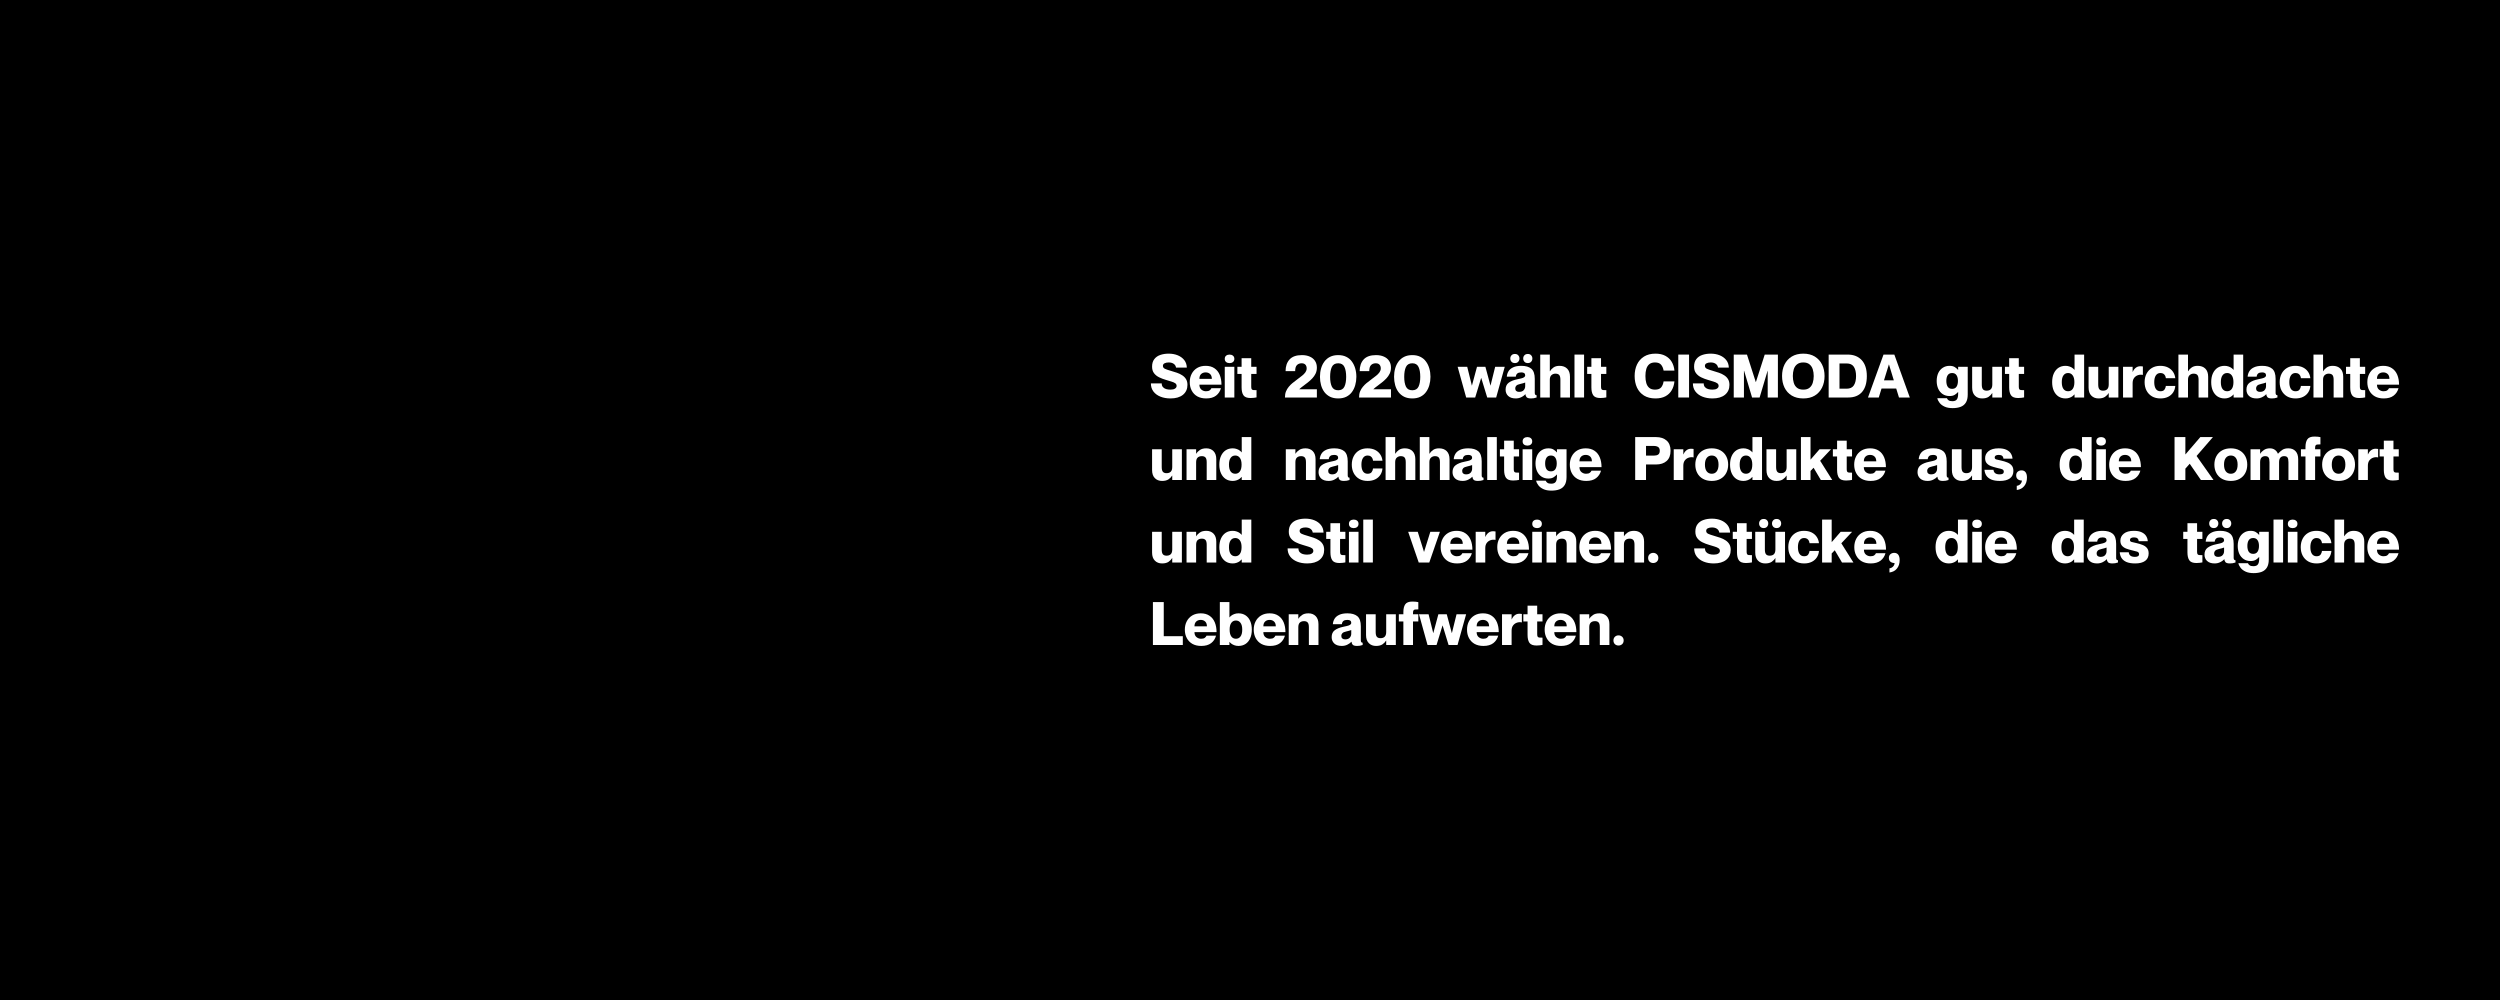 <svg version="1.0" preserveAspectRatio="xMidYMid meet" height="400" viewBox="0 0 750 300" zoomAndPan="magnify" width="1000" xmlns:xlink="http://www.w3.org/1999/xlink" xmlns="http://www.w3.org/2000/svg"><defs><g></g></defs><rect fill-opacity="1" height="360" y="-30" fill="#ffffff" width="900" x="-75"></rect><rect fill-opacity="1" height="360" y="-30" fill="#000000" width="900" x="-75"></rect><g fill-opacity="1" fill="#ffffff"><g transform="translate(345, 119.25)"><g><path d="M 6.141 0.281 C 5.023 0.281 4.023 0.102 3.141 -0.25 C 2.254 -0.602 1.551 -1.117 1.031 -1.797 C 0.52 -2.473 0.266 -3.285 0.266 -4.234 L 3.516 -4.234 C 3.516 -3.773 3.633 -3.406 3.875 -3.125 C 4.113 -2.852 4.43 -2.656 4.828 -2.531 C 5.223 -2.414 5.66 -2.359 6.141 -2.359 C 6.734 -2.359 7.188 -2.461 7.5 -2.672 C 7.82 -2.879 7.984 -3.145 7.984 -3.469 C 7.984 -3.82 7.844 -4.094 7.562 -4.281 C 7.281 -4.477 6.898 -4.645 6.422 -4.781 C 5.941 -4.926 5.395 -5.094 4.781 -5.281 C 4.051 -5.488 3.367 -5.75 2.734 -6.062 C 2.098 -6.375 1.586 -6.785 1.203 -7.297 C 0.816 -7.805 0.625 -8.457 0.625 -9.25 C 0.625 -10.188 0.848 -10.941 1.297 -11.516 C 1.742 -12.098 2.344 -12.516 3.094 -12.766 C 3.844 -13.023 4.676 -13.156 5.594 -13.156 C 6.602 -13.156 7.516 -12.988 8.328 -12.656 C 9.141 -12.32 9.789 -11.844 10.281 -11.219 C 10.77 -10.594 11.023 -9.844 11.047 -8.969 L 7.812 -8.969 C 7.738 -9.457 7.504 -9.836 7.109 -10.109 C 6.723 -10.379 6.219 -10.516 5.594 -10.516 C 5.113 -10.516 4.707 -10.43 4.375 -10.266 C 4.039 -10.109 3.875 -9.848 3.875 -9.484 C 3.875 -9.086 4.078 -8.797 4.484 -8.609 C 4.891 -8.422 5.492 -8.211 6.297 -7.984 C 6.91 -7.816 7.508 -7.629 8.094 -7.422 C 8.676 -7.223 9.203 -6.969 9.672 -6.656 C 10.148 -6.352 10.531 -5.969 10.812 -5.5 C 11.094 -5.039 11.234 -4.469 11.234 -3.781 C 11.234 -2.539 10.785 -1.551 9.891 -0.812 C 8.992 -0.082 7.742 0.281 6.141 0.281 Z M 6.141 0.281"></path></g></g></g><g fill-opacity="1" fill="#ffffff"><g transform="translate(356.646, 119.25)"><g><path d="M 5.203 0.281 C 4.18 0.281 3.301 0.078 2.562 -0.328 C 1.832 -0.742 1.27 -1.32 0.875 -2.062 C 0.477 -2.801 0.281 -3.648 0.281 -4.609 C 0.281 -5.547 0.473 -6.379 0.859 -7.109 C 1.242 -7.848 1.789 -8.43 2.5 -8.859 C 3.219 -9.285 4.066 -9.5 5.047 -9.5 C 6.098 -9.5 6.973 -9.258 7.672 -8.781 C 8.379 -8.312 8.91 -7.648 9.266 -6.797 C 9.617 -5.953 9.797 -4.973 9.797 -3.859 L 3.172 -3.859 C 3.172 -3.203 3.367 -2.707 3.766 -2.375 C 4.172 -2.039 4.629 -1.875 5.141 -1.875 C 5.641 -1.875 6.016 -1.969 6.266 -2.156 C 6.523 -2.352 6.695 -2.566 6.781 -2.797 L 9.641 -2.797 C 9.391 -1.867 8.898 -1.125 8.172 -0.562 C 7.441 0 6.453 0.281 5.203 0.281 Z M 3.172 -5.594 L 6.906 -5.594 C 6.906 -6.227 6.734 -6.707 6.391 -7.031 C 6.047 -7.363 5.598 -7.531 5.047 -7.531 C 4.492 -7.531 4.039 -7.363 3.688 -7.031 C 3.344 -6.707 3.172 -6.227 3.172 -5.594 Z M 3.172 -5.594"></path></g></g></g><g fill-opacity="1" fill="#ffffff"><g transform="translate(366.726, 119.25)"><g><path d="M 2.141 -10.312 C 1.734 -10.312 1.391 -10.422 1.109 -10.641 C 0.836 -10.859 0.703 -11.176 0.703 -11.594 C 0.703 -12.008 0.836 -12.328 1.109 -12.547 C 1.391 -12.766 1.734 -12.875 2.141 -12.875 C 2.547 -12.875 2.883 -12.766 3.156 -12.547 C 3.438 -12.328 3.578 -12.008 3.578 -11.594 C 3.578 -11.176 3.438 -10.859 3.156 -10.641 C 2.883 -10.422 2.547 -10.312 2.141 -10.312 Z M 0.703 0 L 0.703 -9.219 L 3.578 -9.219 L 3.578 0 Z M 0.703 0"></path></g></g></g><g fill-opacity="1" fill="#ffffff"><g transform="translate(371.01, 119.25)"><g><path d="M 4.172 0.156 C 3.117 0.156 2.406 -0.113 2.031 -0.656 C 1.656 -1.195 1.469 -1.988 1.469 -3.031 L 1.469 -7.062 L 0.203 -7.062 L 0.203 -9.219 L 1.469 -9.219 L 1.469 -11.797 L 4.359 -11.797 L 4.359 -9.219 L 5.953 -9.219 L 5.953 -7.062 L 4.359 -7.062 L 4.359 -3.234 C 4.359 -2.891 4.406 -2.645 4.5 -2.5 C 4.594 -2.352 4.754 -2.266 4.984 -2.234 C 5.223 -2.211 5.547 -2.203 5.953 -2.203 L 5.953 -0.031 C 5.691 0.008 5.43 0.051 5.172 0.094 C 4.91 0.133 4.578 0.156 4.172 0.156 Z M 4.172 0.156"></path></g></g></g><g fill-opacity="1" fill="#ffffff"><g transform="translate(377.328, 119.25)"><g></g></g></g><g fill-opacity="1" fill="#ffffff"><g transform="translate(385.094, 119.25)"><g><path d="M 0.391 0 C 0.391 -0.695 0.492 -1.305 0.703 -1.828 C 0.922 -2.348 1.195 -2.805 1.531 -3.203 C 1.863 -3.609 2.211 -3.961 2.578 -4.266 C 3.141 -4.734 3.676 -5.148 4.188 -5.516 C 4.707 -5.891 5.172 -6.242 5.578 -6.578 C 5.984 -6.91 6.305 -7.25 6.547 -7.594 C 6.785 -7.945 6.906 -8.328 6.906 -8.734 C 6.906 -9.211 6.773 -9.586 6.516 -9.859 C 6.266 -10.129 5.895 -10.266 5.406 -10.266 C 4.812 -10.266 4.336 -10.082 3.984 -9.719 C 3.629 -9.363 3.453 -8.758 3.453 -7.906 L 0.578 -7.906 C 0.578 -9.363 0.973 -10.531 1.766 -11.406 C 2.566 -12.281 3.805 -12.719 5.484 -12.719 C 6.391 -12.719 7.176 -12.566 7.844 -12.266 C 8.52 -11.973 9.039 -11.547 9.406 -10.984 C 9.781 -10.422 9.969 -9.742 9.969 -8.953 C 9.969 -8.285 9.836 -7.688 9.578 -7.156 C 9.328 -6.633 8.992 -6.156 8.578 -5.719 C 8.16 -5.281 7.711 -4.875 7.234 -4.5 C 6.766 -4.133 6.305 -3.785 5.859 -3.453 C 5.41 -3.129 5.023 -2.812 4.703 -2.5 L 4.703 -2.469 L 9.969 -2.469 L 9.969 0 Z M 0.391 0"></path></g></g></g><g fill-opacity="1" fill="#ffffff"><g transform="translate(395.552, 119.25)"><g><path d="M 5.906 0.281 C 4.969 0.281 4.156 0.113 3.469 -0.219 C 2.789 -0.562 2.223 -1.031 1.766 -1.625 C 1.316 -2.227 0.984 -2.922 0.766 -3.703 C 0.547 -4.492 0.438 -5.328 0.438 -6.203 C 0.438 -7.098 0.547 -7.93 0.766 -8.703 C 0.984 -9.484 1.316 -10.176 1.766 -10.781 C 2.223 -11.395 2.789 -11.867 3.469 -12.203 C 4.156 -12.547 4.969 -12.719 5.906 -12.719 C 6.844 -12.719 7.648 -12.547 8.328 -12.203 C 9.016 -11.867 9.578 -11.395 10.016 -10.781 C 10.461 -10.176 10.797 -9.484 11.016 -8.703 C 11.242 -7.93 11.359 -7.098 11.359 -6.203 C 11.359 -5.328 11.242 -4.492 11.016 -3.703 C 10.797 -2.922 10.461 -2.227 10.016 -1.625 C 9.578 -1.031 9.016 -0.562 8.328 -0.219 C 7.648 0.113 6.844 0.281 5.906 0.281 Z M 5.906 -2.172 C 6.812 -2.172 7.438 -2.535 7.781 -3.266 C 8.125 -3.992 8.297 -4.973 8.297 -6.203 C 8.297 -7.441 8.125 -8.426 7.781 -9.156 C 7.438 -9.895 6.812 -10.266 5.906 -10.266 C 4.988 -10.266 4.352 -9.895 4 -9.156 C 3.656 -8.426 3.484 -7.441 3.484 -6.203 C 3.484 -4.973 3.656 -3.992 4 -3.266 C 4.352 -2.535 4.988 -2.172 5.906 -2.172 Z M 5.906 -2.172"></path></g></g></g><g fill-opacity="1" fill="#ffffff"><g transform="translate(407.324, 119.25)"><g><path d="M 0.391 0 C 0.391 -0.695 0.492 -1.305 0.703 -1.828 C 0.922 -2.348 1.195 -2.805 1.531 -3.203 C 1.863 -3.609 2.211 -3.961 2.578 -4.266 C 3.141 -4.734 3.676 -5.148 4.188 -5.516 C 4.707 -5.891 5.172 -6.242 5.578 -6.578 C 5.984 -6.91 6.305 -7.25 6.547 -7.594 C 6.785 -7.945 6.906 -8.328 6.906 -8.734 C 6.906 -9.211 6.773 -9.586 6.516 -9.859 C 6.266 -10.129 5.895 -10.266 5.406 -10.266 C 4.812 -10.266 4.336 -10.082 3.984 -9.719 C 3.629 -9.363 3.453 -8.758 3.453 -7.906 L 0.578 -7.906 C 0.578 -9.363 0.973 -10.531 1.766 -11.406 C 2.566 -12.281 3.805 -12.719 5.484 -12.719 C 6.391 -12.719 7.176 -12.566 7.844 -12.266 C 8.52 -11.973 9.039 -11.547 9.406 -10.984 C 9.781 -10.422 9.969 -9.742 9.969 -8.953 C 9.969 -8.285 9.836 -7.688 9.578 -7.156 C 9.328 -6.633 8.992 -6.156 8.578 -5.719 C 8.16 -5.281 7.711 -4.875 7.234 -4.5 C 6.766 -4.133 6.305 -3.785 5.859 -3.453 C 5.41 -3.129 5.023 -2.812 4.703 -2.5 L 4.703 -2.469 L 9.969 -2.469 L 9.969 0 Z M 0.391 0"></path></g></g></g><g fill-opacity="1" fill="#ffffff"><g transform="translate(417.782, 119.25)"><g><path d="M 5.906 0.281 C 4.969 0.281 4.156 0.113 3.469 -0.219 C 2.789 -0.562 2.223 -1.031 1.766 -1.625 C 1.316 -2.227 0.984 -2.922 0.766 -3.703 C 0.547 -4.492 0.438 -5.328 0.438 -6.203 C 0.438 -7.098 0.547 -7.93 0.766 -8.703 C 0.984 -9.484 1.316 -10.176 1.766 -10.781 C 2.223 -11.395 2.789 -11.867 3.469 -12.203 C 4.156 -12.547 4.969 -12.719 5.906 -12.719 C 6.844 -12.719 7.648 -12.547 8.328 -12.203 C 9.016 -11.867 9.578 -11.395 10.016 -10.781 C 10.461 -10.176 10.797 -9.484 11.016 -8.703 C 11.242 -7.93 11.359 -7.098 11.359 -6.203 C 11.359 -5.328 11.242 -4.492 11.016 -3.703 C 10.797 -2.922 10.461 -2.227 10.016 -1.625 C 9.578 -1.031 9.016 -0.562 8.328 -0.219 C 7.648 0.113 6.844 0.281 5.906 0.281 Z M 5.906 -2.172 C 6.812 -2.172 7.438 -2.535 7.781 -3.266 C 8.125 -3.992 8.297 -4.973 8.297 -6.203 C 8.297 -7.441 8.125 -8.426 7.781 -9.156 C 7.438 -9.895 6.812 -10.266 5.906 -10.266 C 4.988 -10.266 4.352 -9.895 4 -9.156 C 3.656 -8.426 3.484 -7.441 3.484 -6.203 C 3.484 -4.973 3.656 -3.992 4 -3.266 C 4.352 -2.535 4.988 -2.172 5.906 -2.172 Z M 5.906 -2.172"></path></g></g></g><g fill-opacity="1" fill="#ffffff"><g transform="translate(429.554, 119.25)"><g></g></g></g><g fill-opacity="1" fill="#ffffff"><g transform="translate(437.32, 119.25)"><g><path d="M 2.531 0 L -0.031 -9.219 L 2.844 -9.219 L 4.234 -3.594 L 4.266 -3.594 L 5.781 -9.219 L 8.297 -9.219 L 9.812 -3.594 L 9.844 -3.594 L 11.234 -9.219 L 14.109 -9.219 L 11.531 0 L 8.844 0 L 7.062 -5.828 L 7.016 -5.828 L 5.234 0 Z M 2.531 0"></path></g></g></g><g fill-opacity="1" fill="#ffffff"><g transform="translate(451.414, 119.25)"><g><path d="M 3.062 -10.328 C 2.613 -10.328 2.27 -10.461 2.031 -10.734 C 1.789 -11.004 1.672 -11.328 1.672 -11.703 C 1.672 -12.078 1.789 -12.395 2.031 -12.656 C 2.27 -12.926 2.613 -13.062 3.062 -13.062 C 3.5 -13.062 3.832 -12.926 4.062 -12.656 C 4.301 -12.395 4.422 -12.078 4.422 -11.703 C 4.422 -11.328 4.301 -11.004 4.062 -10.734 C 3.832 -10.461 3.5 -10.328 3.062 -10.328 Z M 6.938 -10.328 C 6.488 -10.328 6.145 -10.461 5.906 -10.734 C 5.664 -11.004 5.547 -11.328 5.547 -11.703 C 5.547 -12.078 5.664 -12.395 5.906 -12.656 C 6.145 -12.926 6.488 -13.062 6.938 -13.062 C 7.375 -13.062 7.707 -12.926 7.938 -12.656 C 8.176 -12.395 8.297 -12.078 8.297 -11.703 C 8.297 -11.328 8.176 -11.004 7.938 -10.734 C 7.707 -10.461 7.375 -10.328 6.938 -10.328 Z M 3.297 0.281 C 2.328 0.281 1.578 0.035 1.047 -0.453 C 0.523 -0.953 0.266 -1.586 0.266 -2.359 C 0.266 -3.285 0.578 -3.977 1.203 -4.438 C 1.836 -4.906 2.695 -5.25 3.781 -5.469 C 4.176 -5.551 4.551 -5.633 4.906 -5.719 C 5.27 -5.801 5.566 -5.914 5.797 -6.062 C 6.023 -6.207 6.141 -6.406 6.141 -6.656 C 6.141 -7.238 5.75 -7.531 4.969 -7.531 C 4.445 -7.531 4.055 -7.426 3.797 -7.219 C 3.535 -7.008 3.379 -6.688 3.328 -6.25 L 0.625 -6.25 C 0.664 -6.832 0.832 -7.367 1.125 -7.859 C 1.426 -8.359 1.895 -8.754 2.531 -9.047 C 3.164 -9.348 3.984 -9.5 4.984 -9.5 C 6.285 -9.5 7.281 -9.211 7.969 -8.641 C 8.664 -8.066 9.016 -7.051 9.016 -5.594 L 9.016 -1.375 C 9.016 -0.914 9.195 -0.688 9.562 -0.688 L 9.562 0 C 9.27 0.102 8.988 0.176 8.719 0.219 C 8.445 0.258 8.172 0.281 7.891 0.281 C 7.234 0.281 6.789 0.156 6.562 -0.094 C 6.344 -0.352 6.234 -0.645 6.234 -0.969 L 6.188 -0.969 C 5.883 -0.633 5.477 -0.344 4.969 -0.094 C 4.469 0.156 3.91 0.281 3.297 0.281 Z M 4.297 -1.688 C 4.922 -1.688 5.383 -1.852 5.688 -2.188 C 5.988 -2.531 6.141 -2.922 6.141 -3.359 L 6.141 -4.484 C 5.785 -4.348 5.289 -4.207 4.656 -4.062 C 4.094 -3.945 3.703 -3.773 3.484 -3.547 C 3.266 -3.316 3.156 -3.055 3.156 -2.766 C 3.156 -2.398 3.258 -2.129 3.469 -1.953 C 3.676 -1.773 3.953 -1.688 4.297 -1.688 Z M 4.297 -1.688"></path></g></g></g><g fill-opacity="1" fill="#ffffff"><g transform="translate(461.368, 119.25)"><g><path d="M 0.703 0 L 0.703 -12.875 L 3.578 -12.875 L 3.578 -7.891 L 3.625 -7.891 C 3.863 -8.305 4.211 -8.676 4.672 -9 C 5.141 -9.332 5.742 -9.5 6.484 -9.5 C 7.453 -9.5 8.219 -9.219 8.781 -8.656 C 9.344 -8.094 9.625 -7.285 9.625 -6.234 L 9.625 0 L 6.75 0 L 6.75 -5.312 C 6.75 -6.008 6.629 -6.488 6.391 -6.75 C 6.16 -7.02 5.781 -7.156 5.25 -7.156 C 4.801 -7.156 4.41 -7.008 4.078 -6.719 C 3.742 -6.426 3.578 -5.961 3.578 -5.328 L 3.578 0 Z M 0.703 0"></path></g></g></g><g fill-opacity="1" fill="#ffffff"><g transform="translate(471.628, 119.25)"><g><path d="M 0.719 0 L 0.719 -12.875 L 3.594 -12.875 L 3.594 0 Z M 0.719 0"></path></g></g></g><g fill-opacity="1" fill="#ffffff"><g transform="translate(475.948, 119.25)"><g><path d="M 4.172 0.156 C 3.117 0.156 2.406 -0.113 2.031 -0.656 C 1.656 -1.195 1.469 -1.988 1.469 -3.031 L 1.469 -7.062 L 0.203 -7.062 L 0.203 -9.219 L 1.469 -9.219 L 1.469 -11.797 L 4.359 -11.797 L 4.359 -9.219 L 5.953 -9.219 L 5.953 -7.062 L 4.359 -7.062 L 4.359 -3.234 C 4.359 -2.891 4.406 -2.645 4.5 -2.5 C 4.594 -2.352 4.754 -2.266 4.984 -2.234 C 5.223 -2.211 5.547 -2.203 5.953 -2.203 L 5.953 -0.031 C 5.691 0.008 5.43 0.051 5.172 0.094 C 4.91 0.133 4.578 0.156 4.172 0.156 Z M 4.172 0.156"></path></g></g></g><g fill-opacity="1" fill="#ffffff"><g transform="translate(482.266, 119.25)"><g></g></g></g><g fill-opacity="1" fill="#ffffff"><g transform="translate(490.032, 119.25)"><g><path d="M 6.609 0.281 C 5.254 0.281 4.109 -0.004 3.172 -0.578 C 2.242 -1.16 1.539 -1.957 1.062 -2.969 C 0.594 -3.988 0.359 -5.145 0.359 -6.438 C 0.359 -7.738 0.594 -8.891 1.062 -9.891 C 1.539 -10.898 2.242 -11.695 3.172 -12.281 C 4.109 -12.863 5.254 -13.156 6.609 -13.156 C 7.785 -13.156 8.773 -12.938 9.578 -12.5 C 10.379 -12.07 11.008 -11.477 11.469 -10.719 C 11.926 -9.957 12.203 -9.078 12.297 -8.078 L 9.047 -8.078 C 8.93 -8.785 8.68 -9.367 8.297 -9.828 C 7.922 -10.285 7.312 -10.516 6.469 -10.516 C 5.758 -10.516 5.191 -10.344 4.766 -10 C 4.348 -9.656 4.047 -9.176 3.859 -8.562 C 3.68 -7.957 3.594 -7.25 3.594 -6.438 C 3.594 -5.633 3.68 -4.926 3.859 -4.312 C 4.047 -3.695 4.348 -3.219 4.766 -2.875 C 5.191 -2.531 5.758 -2.359 6.469 -2.359 C 7.332 -2.359 7.953 -2.586 8.328 -3.047 C 8.703 -3.516 8.941 -4.109 9.047 -4.828 L 12.297 -4.828 C 12.203 -3.816 11.926 -2.926 11.469 -2.156 C 11.02 -1.395 10.391 -0.797 9.578 -0.359 C 8.773 0.066 7.785 0.281 6.609 0.281 Z M 6.609 0.281"></path></g></g></g><g fill-opacity="1" fill="#ffffff"><g transform="translate(502.578, 119.25)"><g><path d="M 0.906 0 L 0.906 -12.875 L 4.141 -12.875 L 4.141 0 Z M 0.906 0"></path></g></g></g><g fill-opacity="1" fill="#ffffff"><g transform="translate(507.6, 119.25)"><g><path d="M 6.141 0.281 C 5.023 0.281 4.023 0.102 3.141 -0.25 C 2.254 -0.602 1.551 -1.117 1.031 -1.797 C 0.52 -2.473 0.266 -3.285 0.266 -4.234 L 3.516 -4.234 C 3.516 -3.773 3.633 -3.406 3.875 -3.125 C 4.113 -2.852 4.43 -2.656 4.828 -2.531 C 5.223 -2.414 5.66 -2.359 6.141 -2.359 C 6.734 -2.359 7.188 -2.461 7.5 -2.672 C 7.82 -2.879 7.984 -3.145 7.984 -3.469 C 7.984 -3.82 7.844 -4.094 7.562 -4.281 C 7.281 -4.477 6.898 -4.645 6.422 -4.781 C 5.941 -4.926 5.395 -5.094 4.781 -5.281 C 4.051 -5.488 3.367 -5.75 2.734 -6.062 C 2.098 -6.375 1.586 -6.785 1.203 -7.297 C 0.816 -7.805 0.625 -8.457 0.625 -9.25 C 0.625 -10.188 0.848 -10.941 1.297 -11.516 C 1.742 -12.098 2.344 -12.516 3.094 -12.766 C 3.844 -13.023 4.676 -13.156 5.594 -13.156 C 6.602 -13.156 7.516 -12.988 8.328 -12.656 C 9.141 -12.32 9.789 -11.844 10.281 -11.219 C 10.77 -10.594 11.023 -9.844 11.047 -8.969 L 7.812 -8.969 C 7.738 -9.457 7.504 -9.836 7.109 -10.109 C 6.723 -10.379 6.219 -10.516 5.594 -10.516 C 5.113 -10.516 4.707 -10.43 4.375 -10.266 C 4.039 -10.109 3.875 -9.848 3.875 -9.484 C 3.875 -9.086 4.078 -8.797 4.484 -8.609 C 4.891 -8.422 5.492 -8.211 6.297 -7.984 C 6.91 -7.816 7.508 -7.629 8.094 -7.422 C 8.676 -7.223 9.203 -6.969 9.672 -6.656 C 10.148 -6.352 10.531 -5.969 10.812 -5.5 C 11.094 -5.039 11.234 -4.469 11.234 -3.781 C 11.234 -2.539 10.785 -1.551 9.891 -0.812 C 8.992 -0.082 7.742 0.281 6.141 0.281 Z M 6.141 0.281"></path></g></g></g><g fill-opacity="1" fill="#ffffff"><g transform="translate(519.246, 119.25)"><g><path d="M 0.875 0 L 0.875 -12.875 L 4.844 -12.875 L 7.484 -4.656 L 7.531 -4.656 L 10.172 -12.875 L 14.125 -12.875 L 14.125 0 L 11.062 0 L 11.062 -8.016 L 11.031 -8.016 L 8.641 0 L 6.375 0 L 3.984 -8.016 L 3.938 -8.016 L 3.938 0 Z M 0.875 0"></path></g></g></g><g fill-opacity="1" fill="#ffffff"><g transform="translate(534.258, 119.25)"><g><path d="M 6.734 0.281 C 5.379 0.281 4.223 -0.004 3.266 -0.578 C 2.316 -1.16 1.594 -1.957 1.094 -2.969 C 0.602 -3.988 0.359 -5.145 0.359 -6.438 C 0.359 -7.738 0.602 -8.891 1.094 -9.891 C 1.594 -10.898 2.316 -11.695 3.266 -12.281 C 4.223 -12.863 5.379 -13.156 6.734 -13.156 C 8.086 -13.156 9.238 -12.863 10.188 -12.281 C 11.133 -11.695 11.859 -10.898 12.359 -9.891 C 12.859 -8.891 13.109 -7.738 13.109 -6.438 C 13.109 -5.145 12.859 -3.988 12.359 -2.969 C 11.859 -1.957 11.133 -1.16 10.188 -0.578 C 9.238 -0.004 8.086 0.281 6.734 0.281 Z M 6.734 -2.359 C 7.516 -2.359 8.129 -2.539 8.578 -2.906 C 9.035 -3.27 9.363 -3.766 9.562 -4.391 C 9.758 -5.016 9.859 -5.695 9.859 -6.438 C 9.859 -7.188 9.758 -7.867 9.562 -8.484 C 9.363 -9.098 9.035 -9.586 8.578 -9.953 C 8.129 -10.328 7.516 -10.516 6.734 -10.516 C 5.953 -10.516 5.328 -10.328 4.859 -9.953 C 4.398 -9.586 4.07 -9.098 3.875 -8.484 C 3.688 -7.867 3.594 -7.188 3.594 -6.438 C 3.594 -5.695 3.688 -5.016 3.875 -4.391 C 4.07 -3.766 4.398 -3.27 4.859 -2.906 C 5.328 -2.539 5.953 -2.359 6.734 -2.359 Z M 6.734 -2.359"></path></g></g></g><g fill-opacity="1" fill="#ffffff"><g transform="translate(547.722, 119.25)"><g><path d="M 0.875 0 L 0.875 -12.875 L 6.594 -12.875 C 8.375 -12.875 9.773 -12.316 10.797 -11.203 C 11.816 -10.098 12.328 -8.504 12.328 -6.422 C 12.328 -4.359 11.848 -2.77 10.891 -1.656 C 9.93 -0.551 8.555 0 6.766 0 Z M 4.125 -2.641 L 6.266 -2.641 C 7.273 -2.641 8 -2.977 8.438 -3.656 C 8.875 -4.344 9.094 -5.266 9.094 -6.422 C 9.094 -7.598 8.875 -8.523 8.438 -9.203 C 8 -9.879 7.273 -10.219 6.266 -10.219 L 4.125 -10.219 Z M 4.125 -2.641"></path></g></g></g><g fill-opacity="1" fill="#ffffff"><g transform="translate(560.412, 119.25)"><g><path d="M -0.016 0 L 4.641 -12.875 L 7.891 -12.875 L 12.531 0 L 9.281 0 L 8.453 -2.688 L 4.047 -2.688 L 3.219 0 Z M 4.781 -5.141 L 7.734 -5.141 L 6.281 -9.906 L 6.25 -9.906 Z M 4.781 -5.141"></path></g></g></g><g fill-opacity="1" fill="#ffffff"><g transform="translate(572.958, 119.25)"><g></g></g></g><g fill-opacity="1" fill="#ffffff"><g transform="translate(580.724, 119.25)"><g><path d="M 5.062 3.188 C 4.082 3.188 3.273 3.035 2.641 2.734 C 2.004 2.441 1.508 2.066 1.156 1.609 C 0.801 1.16 0.57 0.691 0.469 0.203 L 3.344 0.203 C 3.438 0.453 3.609 0.664 3.859 0.844 C 4.109 1.02 4.484 1.109 4.984 1.109 C 5.629 1.109 6.078 0.93 6.328 0.578 C 6.586 0.223 6.719 -0.332 6.719 -1.094 L 6.719 -1.641 L 6.672 -1.641 C 6.492 -1.398 6.195 -1.141 5.781 -0.859 C 5.375 -0.578 4.832 -0.438 4.156 -0.438 C 3.375 -0.438 2.691 -0.625 2.109 -1 C 1.523 -1.383 1.07 -1.922 0.75 -2.609 C 0.438 -3.297 0.281 -4.082 0.281 -4.969 C 0.281 -5.852 0.438 -6.641 0.75 -7.328 C 1.07 -8.016 1.523 -8.547 2.109 -8.922 C 2.691 -9.305 3.375 -9.5 4.156 -9.5 C 4.832 -9.5 5.375 -9.359 5.781 -9.078 C 6.195 -8.797 6.492 -8.535 6.672 -8.297 L 6.719 -8.297 L 6.719 -9.219 L 9.594 -9.219 L 9.594 -0.906 C 9.594 0.102 9.41 0.906 9.047 1.5 C 8.68 2.102 8.16 2.535 7.484 2.797 C 6.805 3.055 6 3.188 5.062 3.188 Z M 4.906 -2.594 C 5.5 -2.594 5.938 -2.801 6.219 -3.219 C 6.508 -3.645 6.656 -4.227 6.656 -4.969 C 6.656 -5.707 6.508 -6.285 6.219 -6.703 C 5.938 -7.129 5.5 -7.344 4.906 -7.344 C 4.32 -7.344 3.883 -7.129 3.594 -6.703 C 3.312 -6.285 3.172 -5.707 3.172 -4.969 C 3.172 -4.227 3.312 -3.645 3.594 -3.219 C 3.883 -2.801 4.32 -2.594 4.906 -2.594 Z M 4.906 -2.594"></path></g></g></g><g fill-opacity="1" fill="#ffffff"><g transform="translate(591.02, 119.25)"><g><path d="M 3.625 0.281 C 2.727 0.281 2.004 0 1.453 -0.562 C 0.898 -1.125 0.625 -1.93 0.625 -2.984 L 0.625 -9.219 L 3.516 -9.219 L 3.516 -3.906 C 3.516 -3.207 3.633 -2.723 3.875 -2.453 C 4.113 -2.18 4.473 -2.047 4.953 -2.047 C 5.504 -2.047 5.926 -2.191 6.219 -2.484 C 6.52 -2.785 6.672 -3.254 6.672 -3.891 L 6.672 -9.219 L 9.562 -9.219 L 9.562 0 L 6.672 0 L 6.672 -1.328 L 6.641 -1.328 C 6.398 -0.91 6.039 -0.535 5.562 -0.203 C 5.082 0.117 4.438 0.281 3.625 0.281 Z M 3.625 0.281"></path></g></g></g><g fill-opacity="1" fill="#ffffff"><g transform="translate(601.28, 119.25)"><g><path d="M 4.172 0.156 C 3.117 0.156 2.406 -0.113 2.031 -0.656 C 1.656 -1.195 1.469 -1.988 1.469 -3.031 L 1.469 -7.062 L 0.203 -7.062 L 0.203 -9.219 L 1.469 -9.219 L 1.469 -11.797 L 4.359 -11.797 L 4.359 -9.219 L 5.953 -9.219 L 5.953 -7.062 L 4.359 -7.062 L 4.359 -3.234 C 4.359 -2.891 4.406 -2.645 4.5 -2.5 C 4.594 -2.352 4.754 -2.266 4.984 -2.234 C 5.223 -2.211 5.547 -2.203 5.953 -2.203 L 5.953 -0.031 C 5.691 0.008 5.43 0.051 5.172 0.094 C 4.91 0.133 4.578 0.156 4.172 0.156 Z M 4.172 0.156"></path></g></g></g><g fill-opacity="1" fill="#ffffff"><g transform="translate(607.598, 119.25)"><g></g></g></g><g fill-opacity="1" fill="#ffffff"><g transform="translate(615.364, 119.25)"><g><path d="M 4.297 0.281 C 3.484 0.281 2.773 0.082 2.172 -0.312 C 1.578 -0.707 1.113 -1.27 0.781 -2 C 0.445 -2.727 0.281 -3.598 0.281 -4.609 C 0.281 -5.617 0.445 -6.488 0.781 -7.219 C 1.113 -7.945 1.578 -8.508 2.172 -8.906 C 2.773 -9.301 3.484 -9.5 4.297 -9.5 C 4.742 -9.5 5.145 -9.43 5.5 -9.297 C 5.863 -9.172 6.164 -9.016 6.406 -8.828 C 6.656 -8.641 6.844 -8.461 6.969 -8.297 L 7 -8.297 L 7 -12.875 L 9.875 -12.875 L 9.875 0 L 7 0 L 7 -0.922 L 6.969 -0.922 C 6.844 -0.766 6.656 -0.586 6.406 -0.391 C 6.164 -0.203 5.863 -0.047 5.5 0.078 C 5.145 0.211 4.742 0.281 4.297 0.281 Z M 5.062 -1.875 C 5.645 -1.875 6.102 -2.102 6.438 -2.562 C 6.781 -3.031 6.953 -3.711 6.953 -4.609 C 6.953 -5.504 6.781 -6.18 6.438 -6.641 C 6.102 -7.109 5.645 -7.344 5.062 -7.344 C 4.469 -7.344 4.004 -7.109 3.672 -6.641 C 3.336 -6.18 3.172 -5.504 3.172 -4.609 C 3.172 -3.711 3.336 -3.031 3.672 -2.562 C 4.004 -2.102 4.469 -1.875 5.062 -1.875 Z M 5.062 -1.875"></path></g></g></g><g fill-opacity="1" fill="#ffffff"><g transform="translate(625.948, 119.25)"><g><path d="M 3.625 0.281 C 2.727 0.281 2.004 0 1.453 -0.562 C 0.898 -1.125 0.625 -1.93 0.625 -2.984 L 0.625 -9.219 L 3.516 -9.219 L 3.516 -3.906 C 3.516 -3.207 3.633 -2.723 3.875 -2.453 C 4.113 -2.18 4.473 -2.047 4.953 -2.047 C 5.504 -2.047 5.926 -2.191 6.219 -2.484 C 6.52 -2.785 6.672 -3.254 6.672 -3.891 L 6.672 -9.219 L 9.562 -9.219 L 9.562 0 L 6.672 0 L 6.672 -1.328 L 6.641 -1.328 C 6.398 -0.91 6.039 -0.535 5.562 -0.203 C 5.082 0.117 4.438 0.281 3.625 0.281 Z M 3.625 0.281"></path></g></g></g><g fill-opacity="1" fill="#ffffff"><g transform="translate(636.208, 119.25)"><g><path d="M 0.703 0 L 0.703 -9.219 L 3.578 -9.219 L 3.578 -7.703 L 3.625 -7.703 C 3.844 -8.223 4.145 -8.629 4.531 -8.922 C 4.914 -9.223 5.363 -9.375 5.875 -9.375 C 6 -9.375 6.117 -9.367 6.234 -9.359 C 6.359 -9.359 6.5 -9.344 6.656 -9.312 L 6.656 -6.781 L 6.625 -6.781 C 6.133 -6.883 5.656 -6.859 5.188 -6.703 C 4.719 -6.547 4.332 -6.27 4.031 -5.875 C 3.727 -5.477 3.578 -4.945 3.578 -4.281 L 3.578 0 Z M 0.703 0"></path></g></g></g><g fill-opacity="1" fill="#ffffff"><g transform="translate(643.102, 119.25)"><g><path d="M 5.047 0.281 C 4.066 0.281 3.223 0.078 2.516 -0.328 C 1.805 -0.742 1.254 -1.32 0.859 -2.062 C 0.473 -2.801 0.281 -3.648 0.281 -4.609 C 0.281 -5.566 0.473 -6.41 0.859 -7.141 C 1.242 -7.879 1.785 -8.457 2.484 -8.875 C 3.191 -9.289 4.02 -9.5 4.969 -9.5 C 5.863 -9.5 6.633 -9.336 7.281 -9.016 C 7.926 -8.691 8.438 -8.25 8.812 -7.688 C 9.188 -7.133 9.41 -6.5 9.484 -5.781 L 6.656 -5.781 C 6.633 -6.031 6.566 -6.273 6.453 -6.516 C 6.336 -6.754 6.164 -6.953 5.938 -7.109 C 5.707 -7.266 5.398 -7.344 5.016 -7.344 C 4.43 -7.344 3.977 -7.102 3.656 -6.625 C 3.332 -6.145 3.172 -5.473 3.172 -4.609 C 3.172 -3.742 3.328 -3.07 3.641 -2.594 C 3.961 -2.113 4.422 -1.875 5.016 -1.875 C 5.598 -1.875 6.004 -2.035 6.234 -2.359 C 6.473 -2.691 6.613 -3.062 6.656 -3.469 L 9.484 -3.469 C 9.43 -2.75 9.219 -2.102 8.844 -1.531 C 8.477 -0.969 7.973 -0.523 7.328 -0.203 C 6.691 0.117 5.93 0.281 5.047 0.281 Z M 5.047 0.281"></path></g></g></g><g fill-opacity="1" fill="#ffffff"><g transform="translate(652.822, 119.25)"><g><path d="M 0.703 0 L 0.703 -12.875 L 3.578 -12.875 L 3.578 -7.891 L 3.625 -7.891 C 3.863 -8.305 4.211 -8.676 4.672 -9 C 5.141 -9.332 5.742 -9.5 6.484 -9.5 C 7.453 -9.5 8.219 -9.219 8.781 -8.656 C 9.344 -8.094 9.625 -7.285 9.625 -6.234 L 9.625 0 L 6.75 0 L 6.75 -5.312 C 6.75 -6.008 6.629 -6.488 6.391 -6.75 C 6.16 -7.02 5.781 -7.156 5.25 -7.156 C 4.801 -7.156 4.41 -7.008 4.078 -6.719 C 3.742 -6.426 3.578 -5.961 3.578 -5.328 L 3.578 0 Z M 0.703 0"></path></g></g></g><g fill-opacity="1" fill="#ffffff"><g transform="translate(663.082, 119.25)"><g><path d="M 4.297 0.281 C 3.484 0.281 2.773 0.082 2.172 -0.312 C 1.578 -0.707 1.113 -1.27 0.781 -2 C 0.445 -2.727 0.281 -3.598 0.281 -4.609 C 0.281 -5.617 0.445 -6.488 0.781 -7.219 C 1.113 -7.945 1.578 -8.508 2.172 -8.906 C 2.773 -9.301 3.484 -9.5 4.297 -9.5 C 4.742 -9.5 5.145 -9.43 5.5 -9.297 C 5.863 -9.172 6.164 -9.016 6.406 -8.828 C 6.656 -8.641 6.844 -8.461 6.969 -8.297 L 7 -8.297 L 7 -12.875 L 9.875 -12.875 L 9.875 0 L 7 0 L 7 -0.922 L 6.969 -0.922 C 6.844 -0.766 6.656 -0.586 6.406 -0.391 C 6.164 -0.203 5.863 -0.047 5.5 0.078 C 5.145 0.211 4.742 0.281 4.297 0.281 Z M 5.062 -1.875 C 5.645 -1.875 6.102 -2.102 6.438 -2.562 C 6.781 -3.031 6.953 -3.711 6.953 -4.609 C 6.953 -5.504 6.781 -6.18 6.438 -6.641 C 6.102 -7.109 5.645 -7.344 5.062 -7.344 C 4.469 -7.344 4.004 -7.109 3.672 -6.641 C 3.336 -6.18 3.172 -5.504 3.172 -4.609 C 3.172 -3.711 3.336 -3.031 3.672 -2.562 C 4.004 -2.102 4.469 -1.875 5.062 -1.875 Z M 5.062 -1.875"></path></g></g></g><g fill-opacity="1" fill="#ffffff"><g transform="translate(673.666, 119.25)"><g><path d="M 3.297 0.281 C 2.328 0.281 1.578 0.035 1.047 -0.453 C 0.523 -0.953 0.266 -1.586 0.266 -2.359 C 0.266 -3.285 0.578 -3.977 1.203 -4.438 C 1.836 -4.906 2.695 -5.25 3.781 -5.469 C 4.176 -5.551 4.551 -5.633 4.906 -5.719 C 5.27 -5.801 5.566 -5.914 5.797 -6.062 C 6.023 -6.207 6.141 -6.406 6.141 -6.656 C 6.141 -7.238 5.75 -7.531 4.969 -7.531 C 4.445 -7.531 4.055 -7.426 3.797 -7.219 C 3.535 -7.008 3.379 -6.688 3.328 -6.25 L 0.625 -6.25 C 0.664 -6.832 0.832 -7.367 1.125 -7.859 C 1.426 -8.359 1.895 -8.754 2.531 -9.047 C 3.164 -9.348 3.984 -9.5 4.984 -9.5 C 6.285 -9.5 7.281 -9.211 7.969 -8.641 C 8.664 -8.066 9.016 -7.051 9.016 -5.594 L 9.016 -1.375 C 9.016 -0.914 9.195 -0.688 9.562 -0.688 L 9.562 0 C 9.27 0.102 8.988 0.176 8.719 0.219 C 8.445 0.258 8.172 0.281 7.891 0.281 C 7.234 0.281 6.789 0.156 6.562 -0.094 C 6.344 -0.352 6.234 -0.645 6.234 -0.969 L 6.188 -0.969 C 5.883 -0.633 5.477 -0.344 4.969 -0.094 C 4.469 0.156 3.91 0.281 3.297 0.281 Z M 4.297 -1.688 C 4.922 -1.688 5.383 -1.852 5.688 -2.188 C 5.988 -2.531 6.141 -2.922 6.141 -3.359 L 6.141 -4.484 C 5.785 -4.348 5.289 -4.207 4.656 -4.062 C 4.094 -3.945 3.703 -3.773 3.484 -3.547 C 3.266 -3.316 3.156 -3.055 3.156 -2.766 C 3.156 -2.398 3.258 -2.129 3.469 -1.953 C 3.676 -1.773 3.953 -1.688 4.297 -1.688 Z M 4.297 -1.688"></path></g></g></g><g fill-opacity="1" fill="#ffffff"><g transform="translate(683.62, 119.25)"><g><path d="M 5.047 0.281 C 4.066 0.281 3.223 0.078 2.516 -0.328 C 1.805 -0.742 1.254 -1.32 0.859 -2.062 C 0.473 -2.801 0.281 -3.648 0.281 -4.609 C 0.281 -5.566 0.473 -6.41 0.859 -7.141 C 1.242 -7.879 1.785 -8.457 2.484 -8.875 C 3.191 -9.289 4.02 -9.5 4.969 -9.5 C 5.863 -9.5 6.633 -9.336 7.281 -9.016 C 7.926 -8.691 8.438 -8.25 8.812 -7.688 C 9.188 -7.133 9.41 -6.5 9.484 -5.781 L 6.656 -5.781 C 6.633 -6.031 6.566 -6.273 6.453 -6.516 C 6.336 -6.754 6.164 -6.953 5.938 -7.109 C 5.707 -7.266 5.398 -7.344 5.016 -7.344 C 4.43 -7.344 3.977 -7.102 3.656 -6.625 C 3.332 -6.145 3.172 -5.473 3.172 -4.609 C 3.172 -3.742 3.328 -3.07 3.641 -2.594 C 3.961 -2.113 4.422 -1.875 5.016 -1.875 C 5.598 -1.875 6.004 -2.035 6.234 -2.359 C 6.473 -2.691 6.613 -3.062 6.656 -3.469 L 9.484 -3.469 C 9.43 -2.75 9.219 -2.102 8.844 -1.531 C 8.477 -0.969 7.973 -0.523 7.328 -0.203 C 6.691 0.117 5.93 0.281 5.047 0.281 Z M 5.047 0.281"></path></g></g></g><g fill-opacity="1" fill="#ffffff"><g transform="translate(693.34, 119.25)"><g><path d="M 0.703 0 L 0.703 -12.875 L 3.578 -12.875 L 3.578 -7.891 L 3.625 -7.891 C 3.863 -8.305 4.211 -8.676 4.672 -9 C 5.141 -9.332 5.742 -9.5 6.484 -9.5 C 7.453 -9.5 8.219 -9.219 8.781 -8.656 C 9.344 -8.094 9.625 -7.285 9.625 -6.234 L 9.625 0 L 6.75 0 L 6.75 -5.312 C 6.75 -6.008 6.629 -6.488 6.391 -6.75 C 6.16 -7.02 5.781 -7.156 5.25 -7.156 C 4.801 -7.156 4.41 -7.008 4.078 -6.719 C 3.742 -6.426 3.578 -5.961 3.578 -5.328 L 3.578 0 Z M 0.703 0"></path></g></g></g><g fill-opacity="1" fill="#ffffff"><g transform="translate(703.6, 119.25)"><g><path d="M 4.172 0.156 C 3.117 0.156 2.406 -0.113 2.031 -0.656 C 1.656 -1.195 1.469 -1.988 1.469 -3.031 L 1.469 -7.062 L 0.203 -7.062 L 0.203 -9.219 L 1.469 -9.219 L 1.469 -11.797 L 4.359 -11.797 L 4.359 -9.219 L 5.953 -9.219 L 5.953 -7.062 L 4.359 -7.062 L 4.359 -3.234 C 4.359 -2.891 4.406 -2.645 4.5 -2.5 C 4.594 -2.352 4.754 -2.266 4.984 -2.234 C 5.223 -2.211 5.547 -2.203 5.953 -2.203 L 5.953 -0.031 C 5.691 0.008 5.43 0.051 5.172 0.094 C 4.91 0.133 4.578 0.156 4.172 0.156 Z M 4.172 0.156"></path></g></g></g><g fill-opacity="1" fill="#ffffff"><g transform="translate(709.918, 119.25)"><g><path d="M 5.203 0.281 C 4.18 0.281 3.301 0.078 2.562 -0.328 C 1.832 -0.742 1.27 -1.32 0.875 -2.062 C 0.477 -2.801 0.281 -3.648 0.281 -4.609 C 0.281 -5.547 0.473 -6.379 0.859 -7.109 C 1.242 -7.848 1.789 -8.43 2.5 -8.859 C 3.219 -9.285 4.066 -9.5 5.047 -9.5 C 6.098 -9.5 6.973 -9.258 7.672 -8.781 C 8.379 -8.312 8.91 -7.648 9.266 -6.797 C 9.617 -5.953 9.797 -4.973 9.797 -3.859 L 3.172 -3.859 C 3.172 -3.203 3.367 -2.707 3.766 -2.375 C 4.172 -2.039 4.629 -1.875 5.141 -1.875 C 5.641 -1.875 6.016 -1.969 6.266 -2.156 C 6.523 -2.352 6.695 -2.566 6.781 -2.797 L 9.641 -2.797 C 9.391 -1.867 8.898 -1.125 8.172 -0.562 C 7.441 0 6.453 0.281 5.203 0.281 Z M 3.172 -5.594 L 6.906 -5.594 C 6.906 -6.227 6.734 -6.707 6.391 -7.031 C 6.047 -7.363 5.598 -7.531 5.047 -7.531 C 4.492 -7.531 4.039 -7.363 3.688 -7.031 C 3.344 -6.707 3.172 -6.227 3.172 -5.594 Z M 3.172 -5.594"></path></g></g></g><g fill-opacity="1" fill="#ffffff"><g transform="translate(345, 144)"><g><path d="M 3.625 0.281 C 2.727 0.281 2.004 0 1.453 -0.562 C 0.898 -1.125 0.625 -1.93 0.625 -2.984 L 0.625 -9.219 L 3.516 -9.219 L 3.516 -3.906 C 3.516 -3.207 3.633 -2.723 3.875 -2.453 C 4.113 -2.18 4.473 -2.047 4.953 -2.047 C 5.504 -2.047 5.926 -2.191 6.219 -2.484 C 6.52 -2.785 6.672 -3.254 6.672 -3.891 L 6.672 -9.219 L 9.562 -9.219 L 9.562 0 L 6.672 0 L 6.672 -1.328 L 6.641 -1.328 C 6.398 -0.91 6.039 -0.535 5.562 -0.203 C 5.082 0.117 4.438 0.281 3.625 0.281 Z M 3.625 0.281"></path></g></g></g><g fill-opacity="1" fill="#ffffff"><g transform="translate(355.26, 144)"><g><path d="M 0.703 0 L 0.703 -9.219 L 3.578 -9.219 L 3.578 -7.891 L 3.625 -7.891 C 3.863 -8.305 4.223 -8.676 4.703 -9 C 5.18 -9.332 5.828 -9.5 6.641 -9.5 C 7.523 -9.5 8.242 -9.219 8.797 -8.656 C 9.348 -8.094 9.625 -7.285 9.625 -6.234 L 9.625 0 L 6.75 0 L 6.75 -5.312 C 6.75 -6.008 6.629 -6.488 6.391 -6.75 C 6.148 -7.02 5.789 -7.156 5.312 -7.156 C 4.758 -7.156 4.332 -7.008 4.031 -6.719 C 3.727 -6.426 3.578 -5.961 3.578 -5.328 L 3.578 0 Z M 0.703 0"></path></g></g></g><g fill-opacity="1" fill="#ffffff"><g transform="translate(365.52, 144)"><g><path d="M 4.297 0.281 C 3.484 0.281 2.773 0.082 2.172 -0.312 C 1.578 -0.707 1.113 -1.27 0.781 -2 C 0.445 -2.727 0.281 -3.598 0.281 -4.609 C 0.281 -5.617 0.445 -6.488 0.781 -7.219 C 1.113 -7.945 1.578 -8.508 2.172 -8.906 C 2.773 -9.301 3.484 -9.5 4.297 -9.5 C 4.742 -9.5 5.145 -9.43 5.5 -9.297 C 5.863 -9.172 6.164 -9.016 6.406 -8.828 C 6.656 -8.641 6.844 -8.461 6.969 -8.297 L 7 -8.297 L 7 -12.875 L 9.875 -12.875 L 9.875 0 L 7 0 L 7 -0.922 L 6.969 -0.922 C 6.844 -0.766 6.656 -0.586 6.406 -0.391 C 6.164 -0.203 5.863 -0.047 5.5 0.078 C 5.145 0.211 4.742 0.281 4.297 0.281 Z M 5.062 -1.875 C 5.645 -1.875 6.102 -2.102 6.438 -2.562 C 6.781 -3.031 6.953 -3.711 6.953 -4.609 C 6.953 -5.504 6.781 -6.18 6.438 -6.641 C 6.102 -7.109 5.645 -7.344 5.062 -7.344 C 4.469 -7.344 4.004 -7.109 3.672 -6.641 C 3.336 -6.18 3.172 -5.504 3.172 -4.609 C 3.172 -3.711 3.336 -3.031 3.672 -2.562 C 4.004 -2.102 4.469 -1.875 5.062 -1.875 Z M 5.062 -1.875"></path></g></g></g><g fill-opacity="1" fill="#ffffff"><g transform="translate(385.04, 144)"><g><path d="M 0.703 0 L 0.703 -9.219 L 3.578 -9.219 L 3.578 -7.891 L 3.625 -7.891 C 3.863 -8.305 4.223 -8.676 4.703 -9 C 5.18 -9.332 5.828 -9.5 6.641 -9.5 C 7.523 -9.5 8.242 -9.219 8.797 -8.656 C 9.348 -8.094 9.625 -7.285 9.625 -6.234 L 9.625 0 L 6.75 0 L 6.75 -5.312 C 6.75 -6.008 6.629 -6.488 6.391 -6.75 C 6.148 -7.02 5.789 -7.156 5.312 -7.156 C 4.758 -7.156 4.332 -7.008 4.031 -6.719 C 3.727 -6.426 3.578 -5.961 3.578 -5.328 L 3.578 0 Z M 0.703 0"></path></g></g></g><g fill-opacity="1" fill="#ffffff"><g transform="translate(395.3, 144)"><g><path d="M 3.297 0.281 C 2.328 0.281 1.578 0.035 1.047 -0.453 C 0.523 -0.953 0.266 -1.586 0.266 -2.359 C 0.266 -3.285 0.578 -3.977 1.203 -4.438 C 1.836 -4.906 2.695 -5.25 3.781 -5.469 C 4.176 -5.551 4.551 -5.633 4.906 -5.719 C 5.27 -5.801 5.566 -5.914 5.797 -6.062 C 6.023 -6.207 6.141 -6.406 6.141 -6.656 C 6.141 -7.238 5.75 -7.531 4.969 -7.531 C 4.445 -7.531 4.055 -7.426 3.797 -7.219 C 3.535 -7.008 3.379 -6.688 3.328 -6.25 L 0.625 -6.25 C 0.664 -6.832 0.832 -7.367 1.125 -7.859 C 1.426 -8.359 1.895 -8.754 2.531 -9.047 C 3.164 -9.348 3.984 -9.5 4.984 -9.5 C 6.285 -9.5 7.281 -9.211 7.969 -8.641 C 8.664 -8.066 9.016 -7.051 9.016 -5.594 L 9.016 -1.375 C 9.016 -0.914 9.195 -0.688 9.562 -0.688 L 9.562 0 C 9.27 0.102 8.988 0.176 8.719 0.219 C 8.445 0.258 8.172 0.281 7.891 0.281 C 7.234 0.281 6.789 0.156 6.562 -0.094 C 6.344 -0.352 6.234 -0.645 6.234 -0.969 L 6.188 -0.969 C 5.883 -0.633 5.477 -0.344 4.969 -0.094 C 4.469 0.156 3.91 0.281 3.297 0.281 Z M 4.297 -1.688 C 4.922 -1.688 5.383 -1.852 5.688 -2.188 C 5.988 -2.531 6.141 -2.922 6.141 -3.359 L 6.141 -4.484 C 5.785 -4.348 5.289 -4.207 4.656 -4.062 C 4.094 -3.945 3.703 -3.773 3.484 -3.547 C 3.266 -3.316 3.156 -3.055 3.156 -2.766 C 3.156 -2.398 3.258 -2.129 3.469 -1.953 C 3.676 -1.773 3.953 -1.688 4.297 -1.688 Z M 4.297 -1.688"></path></g></g></g><g fill-opacity="1" fill="#ffffff"><g transform="translate(405.254, 144)"><g><path d="M 5.047 0.281 C 4.066 0.281 3.223 0.078 2.516 -0.328 C 1.805 -0.742 1.254 -1.32 0.859 -2.062 C 0.473 -2.801 0.281 -3.648 0.281 -4.609 C 0.281 -5.566 0.473 -6.41 0.859 -7.141 C 1.242 -7.879 1.785 -8.457 2.484 -8.875 C 3.191 -9.289 4.02 -9.5 4.969 -9.5 C 5.863 -9.5 6.633 -9.336 7.281 -9.016 C 7.926 -8.691 8.438 -8.25 8.812 -7.688 C 9.188 -7.133 9.41 -6.5 9.484 -5.781 L 6.656 -5.781 C 6.633 -6.031 6.566 -6.273 6.453 -6.516 C 6.336 -6.754 6.164 -6.953 5.938 -7.109 C 5.707 -7.266 5.398 -7.344 5.016 -7.344 C 4.43 -7.344 3.977 -7.102 3.656 -6.625 C 3.332 -6.145 3.172 -5.473 3.172 -4.609 C 3.172 -3.742 3.328 -3.07 3.641 -2.594 C 3.961 -2.113 4.422 -1.875 5.016 -1.875 C 5.598 -1.875 6.004 -2.035 6.234 -2.359 C 6.473 -2.691 6.613 -3.062 6.656 -3.469 L 9.484 -3.469 C 9.43 -2.75 9.219 -2.102 8.844 -1.531 C 8.477 -0.969 7.973 -0.523 7.328 -0.203 C 6.691 0.117 5.93 0.281 5.047 0.281 Z M 5.047 0.281"></path></g></g></g><g fill-opacity="1" fill="#ffffff"><g transform="translate(414.974, 144)"><g><path d="M 0.703 0 L 0.703 -12.875 L 3.578 -12.875 L 3.578 -7.891 L 3.625 -7.891 C 3.863 -8.305 4.211 -8.676 4.672 -9 C 5.141 -9.332 5.742 -9.5 6.484 -9.5 C 7.453 -9.5 8.219 -9.219 8.781 -8.656 C 9.344 -8.094 9.625 -7.285 9.625 -6.234 L 9.625 0 L 6.75 0 L 6.75 -5.312 C 6.75 -6.008 6.629 -6.488 6.391 -6.75 C 6.16 -7.02 5.781 -7.156 5.25 -7.156 C 4.801 -7.156 4.41 -7.008 4.078 -6.719 C 3.742 -6.426 3.578 -5.961 3.578 -5.328 L 3.578 0 Z M 0.703 0"></path></g></g></g><g fill-opacity="1" fill="#ffffff"><g transform="translate(425.234, 144)"><g><path d="M 0.703 0 L 0.703 -12.875 L 3.578 -12.875 L 3.578 -7.891 L 3.625 -7.891 C 3.863 -8.305 4.211 -8.676 4.672 -9 C 5.141 -9.332 5.742 -9.5 6.484 -9.5 C 7.453 -9.5 8.219 -9.219 8.781 -8.656 C 9.344 -8.094 9.625 -7.285 9.625 -6.234 L 9.625 0 L 6.75 0 L 6.75 -5.312 C 6.75 -6.008 6.629 -6.488 6.391 -6.75 C 6.16 -7.02 5.781 -7.156 5.25 -7.156 C 4.801 -7.156 4.41 -7.008 4.078 -6.719 C 3.742 -6.426 3.578 -5.961 3.578 -5.328 L 3.578 0 Z M 0.703 0"></path></g></g></g><g fill-opacity="1" fill="#ffffff"><g transform="translate(435.494, 144)"><g><path d="M 3.297 0.281 C 2.328 0.281 1.578 0.035 1.047 -0.453 C 0.523 -0.953 0.266 -1.586 0.266 -2.359 C 0.266 -3.285 0.578 -3.977 1.203 -4.438 C 1.836 -4.906 2.695 -5.25 3.781 -5.469 C 4.176 -5.551 4.551 -5.633 4.906 -5.719 C 5.27 -5.801 5.566 -5.914 5.797 -6.062 C 6.023 -6.207 6.141 -6.406 6.141 -6.656 C 6.141 -7.238 5.75 -7.531 4.969 -7.531 C 4.445 -7.531 4.055 -7.426 3.797 -7.219 C 3.535 -7.008 3.379 -6.688 3.328 -6.25 L 0.625 -6.25 C 0.664 -6.832 0.832 -7.367 1.125 -7.859 C 1.426 -8.359 1.895 -8.754 2.531 -9.047 C 3.164 -9.348 3.984 -9.5 4.984 -9.5 C 6.285 -9.5 7.281 -9.211 7.969 -8.641 C 8.664 -8.066 9.016 -7.051 9.016 -5.594 L 9.016 -1.375 C 9.016 -0.914 9.195 -0.688 9.562 -0.688 L 9.562 0 C 9.27 0.102 8.988 0.176 8.719 0.219 C 8.445 0.258 8.172 0.281 7.891 0.281 C 7.234 0.281 6.789 0.156 6.562 -0.094 C 6.344 -0.352 6.234 -0.645 6.234 -0.969 L 6.188 -0.969 C 5.883 -0.633 5.477 -0.344 4.969 -0.094 C 4.469 0.156 3.91 0.281 3.297 0.281 Z M 4.297 -1.688 C 4.922 -1.688 5.383 -1.852 5.688 -2.188 C 5.988 -2.531 6.141 -2.922 6.141 -3.359 L 6.141 -4.484 C 5.785 -4.348 5.289 -4.207 4.656 -4.062 C 4.094 -3.945 3.703 -3.773 3.484 -3.547 C 3.266 -3.316 3.156 -3.055 3.156 -2.766 C 3.156 -2.398 3.258 -2.129 3.469 -1.953 C 3.676 -1.773 3.953 -1.688 4.297 -1.688 Z M 4.297 -1.688"></path></g></g></g><g fill-opacity="1" fill="#ffffff"><g transform="translate(445.447, 144)"><g><path d="M 0.719 0 L 0.719 -12.875 L 3.594 -12.875 L 3.594 0 Z M 0.719 0"></path></g></g></g><g fill-opacity="1" fill="#ffffff"><g transform="translate(449.767, 144)"><g><path d="M 4.172 0.156 C 3.117 0.156 2.406 -0.113 2.031 -0.656 C 1.656 -1.195 1.469 -1.988 1.469 -3.031 L 1.469 -7.062 L 0.203 -7.062 L 0.203 -9.219 L 1.469 -9.219 L 1.469 -11.797 L 4.359 -11.797 L 4.359 -9.219 L 5.953 -9.219 L 5.953 -7.062 L 4.359 -7.062 L 4.359 -3.234 C 4.359 -2.891 4.406 -2.645 4.5 -2.5 C 4.594 -2.352 4.754 -2.266 4.984 -2.234 C 5.223 -2.211 5.547 -2.203 5.953 -2.203 L 5.953 -0.031 C 5.691 0.008 5.43 0.051 5.172 0.094 C 4.91 0.133 4.578 0.156 4.172 0.156 Z M 4.172 0.156"></path></g></g></g><g fill-opacity="1" fill="#ffffff"><g transform="translate(456.085, 144)"><g><path d="M 2.141 -10.312 C 1.734 -10.312 1.391 -10.422 1.109 -10.641 C 0.836 -10.859 0.703 -11.176 0.703 -11.594 C 0.703 -12.008 0.836 -12.328 1.109 -12.547 C 1.391 -12.766 1.734 -12.875 2.141 -12.875 C 2.547 -12.875 2.883 -12.766 3.156 -12.547 C 3.438 -12.328 3.578 -12.008 3.578 -11.594 C 3.578 -11.176 3.438 -10.859 3.156 -10.641 C 2.883 -10.422 2.547 -10.312 2.141 -10.312 Z M 0.703 0 L 0.703 -9.219 L 3.578 -9.219 L 3.578 0 Z M 0.703 0"></path></g></g></g><g fill-opacity="1" fill="#ffffff"><g transform="translate(460.369, 144)"><g><path d="M 5.062 3.188 C 4.082 3.188 3.273 3.035 2.641 2.734 C 2.004 2.441 1.508 2.066 1.156 1.609 C 0.801 1.16 0.57 0.691 0.469 0.203 L 3.344 0.203 C 3.438 0.453 3.609 0.664 3.859 0.844 C 4.109 1.02 4.484 1.109 4.984 1.109 C 5.629 1.109 6.078 0.93 6.328 0.578 C 6.586 0.223 6.719 -0.332 6.719 -1.094 L 6.719 -1.641 L 6.672 -1.641 C 6.492 -1.398 6.195 -1.141 5.781 -0.859 C 5.375 -0.578 4.832 -0.438 4.156 -0.438 C 3.375 -0.438 2.691 -0.625 2.109 -1 C 1.523 -1.383 1.07 -1.922 0.75 -2.609 C 0.438 -3.297 0.281 -4.082 0.281 -4.969 C 0.281 -5.852 0.438 -6.641 0.75 -7.328 C 1.07 -8.016 1.523 -8.547 2.109 -8.922 C 2.691 -9.305 3.375 -9.5 4.156 -9.5 C 4.832 -9.5 5.375 -9.359 5.781 -9.078 C 6.195 -8.797 6.492 -8.535 6.672 -8.297 L 6.719 -8.297 L 6.719 -9.219 L 9.594 -9.219 L 9.594 -0.906 C 9.594 0.102 9.41 0.906 9.047 1.5 C 8.68 2.102 8.16 2.535 7.484 2.797 C 6.805 3.055 6 3.188 5.062 3.188 Z M 4.906 -2.594 C 5.5 -2.594 5.938 -2.801 6.219 -3.219 C 6.508 -3.645 6.656 -4.227 6.656 -4.969 C 6.656 -5.707 6.508 -6.285 6.219 -6.703 C 5.938 -7.129 5.5 -7.344 4.906 -7.344 C 4.32 -7.344 3.883 -7.129 3.594 -6.703 C 3.312 -6.285 3.172 -5.707 3.172 -4.969 C 3.172 -4.227 3.312 -3.645 3.594 -3.219 C 3.883 -2.801 4.32 -2.594 4.906 -2.594 Z M 4.906 -2.594"></path></g></g></g><g fill-opacity="1" fill="#ffffff"><g transform="translate(470.665, 144)"><g><path d="M 5.203 0.281 C 4.18 0.281 3.301 0.078 2.562 -0.328 C 1.832 -0.742 1.27 -1.32 0.875 -2.062 C 0.477 -2.801 0.281 -3.648 0.281 -4.609 C 0.281 -5.547 0.473 -6.379 0.859 -7.109 C 1.242 -7.848 1.789 -8.43 2.5 -8.859 C 3.219 -9.285 4.066 -9.5 5.047 -9.5 C 6.098 -9.5 6.973 -9.258 7.672 -8.781 C 8.379 -8.312 8.91 -7.648 9.266 -6.797 C 9.617 -5.953 9.797 -4.973 9.797 -3.859 L 3.172 -3.859 C 3.172 -3.203 3.367 -2.707 3.766 -2.375 C 4.172 -2.039 4.629 -1.875 5.141 -1.875 C 5.641 -1.875 6.016 -1.969 6.266 -2.156 C 6.523 -2.352 6.695 -2.566 6.781 -2.797 L 9.641 -2.797 C 9.391 -1.867 8.898 -1.125 8.172 -0.562 C 7.441 0 6.453 0.281 5.203 0.281 Z M 3.172 -5.594 L 6.906 -5.594 C 6.906 -6.227 6.734 -6.707 6.391 -7.031 C 6.047 -7.363 5.598 -7.531 5.047 -7.531 C 4.492 -7.531 4.039 -7.363 3.688 -7.031 C 3.344 -6.707 3.172 -6.227 3.172 -5.594 Z M 3.172 -5.594"></path></g></g></g><g fill-opacity="1" fill="#ffffff"><g transform="translate(489.681, 144)"><g><path d="M 0.875 0 L 0.875 -12.875 L 7.125 -12.875 C 8.469 -12.875 9.531 -12.523 10.312 -11.828 C 11.094 -11.141 11.484 -10.117 11.484 -8.766 C 11.484 -7.422 11.094 -6.398 10.312 -5.703 C 9.531 -5.004 8.469 -4.656 7.125 -4.656 L 4.125 -4.656 L 4.125 0 Z M 4.125 -7.312 L 6.438 -7.312 C 7.008 -7.312 7.453 -7.414 7.766 -7.625 C 8.086 -7.844 8.25 -8.223 8.25 -8.766 C 8.25 -9.305 8.086 -9.68 7.766 -9.891 C 7.453 -10.109 7.008 -10.219 6.438 -10.219 L 4.125 -10.219 Z M 4.125 -7.312"></path></g></g></g><g fill-opacity="1" fill="#ffffff"><g transform="translate(501.417, 144)"><g><path d="M 0.703 0 L 0.703 -9.219 L 3.578 -9.219 L 3.578 -7.703 L 3.625 -7.703 C 3.844 -8.223 4.145 -8.629 4.531 -8.922 C 4.914 -9.223 5.363 -9.375 5.875 -9.375 C 6 -9.375 6.117 -9.367 6.234 -9.359 C 6.359 -9.359 6.5 -9.344 6.656 -9.312 L 6.656 -6.781 L 6.625 -6.781 C 6.133 -6.883 5.656 -6.859 5.188 -6.703 C 4.719 -6.547 4.332 -6.27 4.031 -5.875 C 3.727 -5.477 3.578 -4.945 3.578 -4.281 L 3.578 0 Z M 0.703 0"></path></g></g></g><g fill-opacity="1" fill="#ffffff"><g transform="translate(508.311, 144)"><g><path d="M 5.219 0.281 C 4.195 0.281 3.316 0.07 2.578 -0.344 C 1.836 -0.758 1.27 -1.336 0.875 -2.078 C 0.477 -2.816 0.281 -3.66 0.281 -4.609 C 0.281 -5.566 0.477 -6.41 0.875 -7.141 C 1.27 -7.879 1.836 -8.457 2.578 -8.875 C 3.316 -9.289 4.195 -9.5 5.219 -9.5 C 6.238 -9.5 7.113 -9.289 7.844 -8.875 C 8.582 -8.457 9.148 -7.879 9.547 -7.141 C 9.941 -6.41 10.141 -5.566 10.141 -4.609 C 10.141 -3.66 9.941 -2.816 9.547 -2.078 C 9.148 -1.336 8.582 -0.758 7.844 -0.344 C 7.113 0.07 6.238 0.281 5.219 0.281 Z M 5.219 -1.875 C 5.852 -1.875 6.348 -2.109 6.703 -2.578 C 7.066 -3.047 7.25 -3.723 7.25 -4.609 C 7.25 -5.492 7.066 -6.172 6.703 -6.641 C 6.348 -7.109 5.852 -7.344 5.219 -7.344 C 4.582 -7.344 4.082 -7.109 3.719 -6.641 C 3.352 -6.172 3.172 -5.492 3.172 -4.609 C 3.172 -3.723 3.352 -3.047 3.719 -2.578 C 4.082 -2.109 4.582 -1.875 5.219 -1.875 Z M 5.219 -1.875"></path></g></g></g><g fill-opacity="1" fill="#ffffff"><g transform="translate(518.733, 144)"><g><path d="M 4.297 0.281 C 3.484 0.281 2.773 0.082 2.172 -0.312 C 1.578 -0.707 1.113 -1.27 0.781 -2 C 0.445 -2.727 0.281 -3.598 0.281 -4.609 C 0.281 -5.617 0.445 -6.488 0.781 -7.219 C 1.113 -7.945 1.578 -8.508 2.172 -8.906 C 2.773 -9.301 3.484 -9.5 4.297 -9.5 C 4.742 -9.5 5.145 -9.43 5.5 -9.297 C 5.863 -9.172 6.164 -9.016 6.406 -8.828 C 6.656 -8.641 6.844 -8.461 6.969 -8.297 L 7 -8.297 L 7 -12.875 L 9.875 -12.875 L 9.875 0 L 7 0 L 7 -0.922 L 6.969 -0.922 C 6.844 -0.766 6.656 -0.586 6.406 -0.391 C 6.164 -0.203 5.863 -0.047 5.5 0.078 C 5.145 0.211 4.742 0.281 4.297 0.281 Z M 5.062 -1.875 C 5.645 -1.875 6.102 -2.102 6.438 -2.562 C 6.781 -3.031 6.953 -3.711 6.953 -4.609 C 6.953 -5.504 6.781 -6.18 6.438 -6.641 C 6.102 -7.109 5.645 -7.344 5.062 -7.344 C 4.469 -7.344 4.004 -7.109 3.672 -6.641 C 3.336 -6.18 3.172 -5.504 3.172 -4.609 C 3.172 -3.711 3.336 -3.031 3.672 -2.562 C 4.004 -2.102 4.469 -1.875 5.062 -1.875 Z M 5.062 -1.875"></path></g></g></g><g fill-opacity="1" fill="#ffffff"><g transform="translate(529.317, 144)"><g><path d="M 3.625 0.281 C 2.727 0.281 2.004 0 1.453 -0.562 C 0.898 -1.125 0.625 -1.93 0.625 -2.984 L 0.625 -9.219 L 3.516 -9.219 L 3.516 -3.906 C 3.516 -3.207 3.633 -2.723 3.875 -2.453 C 4.113 -2.18 4.473 -2.047 4.953 -2.047 C 5.504 -2.047 5.926 -2.191 6.219 -2.484 C 6.52 -2.785 6.672 -3.254 6.672 -3.891 L 6.672 -9.219 L 9.562 -9.219 L 9.562 0 L 6.672 0 L 6.672 -1.328 L 6.641 -1.328 C 6.398 -0.91 6.039 -0.535 5.562 -0.203 C 5.082 0.117 4.438 0.281 3.625 0.281 Z M 3.625 0.281"></path></g></g></g><g fill-opacity="1" fill="#ffffff"><g transform="translate(539.577, 144)"><g><path d="M 0.703 0 L 0.703 -12.875 L 3.578 -12.875 L 3.578 -6.109 L 6.281 -9.219 L 9.719 -9.219 L 6.469 -5.766 L 10.094 0 L 6.672 0 L 4.5 -3.672 L 3.578 -2.719 L 3.578 0 Z M 0.703 0"></path></g></g></g><g fill-opacity="1" fill="#ffffff"><g transform="translate(549.657, 144)"><g><path d="M 4.172 0.156 C 3.117 0.156 2.406 -0.113 2.031 -0.656 C 1.656 -1.195 1.469 -1.988 1.469 -3.031 L 1.469 -7.062 L 0.203 -7.062 L 0.203 -9.219 L 1.469 -9.219 L 1.469 -11.797 L 4.359 -11.797 L 4.359 -9.219 L 5.953 -9.219 L 5.953 -7.062 L 4.359 -7.062 L 4.359 -3.234 C 4.359 -2.891 4.406 -2.645 4.5 -2.5 C 4.594 -2.352 4.754 -2.266 4.984 -2.234 C 5.223 -2.211 5.547 -2.203 5.953 -2.203 L 5.953 -0.031 C 5.691 0.008 5.43 0.051 5.172 0.094 C 4.91 0.133 4.578 0.156 4.172 0.156 Z M 4.172 0.156"></path></g></g></g><g fill-opacity="1" fill="#ffffff"><g transform="translate(555.975, 144)"><g><path d="M 5.203 0.281 C 4.18 0.281 3.301 0.078 2.562 -0.328 C 1.832 -0.742 1.27 -1.32 0.875 -2.062 C 0.477 -2.801 0.281 -3.648 0.281 -4.609 C 0.281 -5.547 0.473 -6.379 0.859 -7.109 C 1.242 -7.848 1.789 -8.43 2.5 -8.859 C 3.219 -9.285 4.066 -9.5 5.047 -9.5 C 6.098 -9.5 6.973 -9.258 7.672 -8.781 C 8.379 -8.312 8.91 -7.648 9.266 -6.797 C 9.617 -5.953 9.797 -4.973 9.797 -3.859 L 3.172 -3.859 C 3.172 -3.203 3.367 -2.707 3.766 -2.375 C 4.172 -2.039 4.629 -1.875 5.141 -1.875 C 5.641 -1.875 6.016 -1.969 6.266 -2.156 C 6.523 -2.352 6.695 -2.566 6.781 -2.797 L 9.641 -2.797 C 9.391 -1.867 8.898 -1.125 8.172 -0.562 C 7.441 0 6.453 0.281 5.203 0.281 Z M 3.172 -5.594 L 6.906 -5.594 C 6.906 -6.227 6.734 -6.707 6.391 -7.031 C 6.047 -7.363 5.598 -7.531 5.047 -7.531 C 4.492 -7.531 4.039 -7.363 3.688 -7.031 C 3.344 -6.707 3.172 -6.227 3.172 -5.594 Z M 3.172 -5.594"></path></g></g></g><g fill-opacity="1" fill="#ffffff"><g transform="translate(574.991, 144)"><g><path d="M 3.297 0.281 C 2.328 0.281 1.578 0.035 1.047 -0.453 C 0.523 -0.953 0.266 -1.586 0.266 -2.359 C 0.266 -3.285 0.578 -3.977 1.203 -4.438 C 1.836 -4.906 2.695 -5.25 3.781 -5.469 C 4.176 -5.551 4.551 -5.633 4.906 -5.719 C 5.27 -5.801 5.566 -5.914 5.797 -6.062 C 6.023 -6.207 6.141 -6.406 6.141 -6.656 C 6.141 -7.238 5.75 -7.531 4.969 -7.531 C 4.445 -7.531 4.055 -7.426 3.797 -7.219 C 3.535 -7.008 3.379 -6.688 3.328 -6.25 L 0.625 -6.25 C 0.664 -6.832 0.832 -7.367 1.125 -7.859 C 1.426 -8.359 1.895 -8.754 2.531 -9.047 C 3.164 -9.348 3.984 -9.5 4.984 -9.5 C 6.285 -9.5 7.281 -9.211 7.969 -8.641 C 8.664 -8.066 9.016 -7.051 9.016 -5.594 L 9.016 -1.375 C 9.016 -0.914 9.195 -0.688 9.562 -0.688 L 9.562 0 C 9.27 0.102 8.988 0.176 8.719 0.219 C 8.445 0.258 8.172 0.281 7.891 0.281 C 7.234 0.281 6.789 0.156 6.562 -0.094 C 6.344 -0.352 6.234 -0.645 6.234 -0.969 L 6.188 -0.969 C 5.883 -0.633 5.477 -0.344 4.969 -0.094 C 4.469 0.156 3.91 0.281 3.297 0.281 Z M 4.297 -1.688 C 4.922 -1.688 5.383 -1.852 5.688 -2.188 C 5.988 -2.531 6.141 -2.922 6.141 -3.359 L 6.141 -4.484 C 5.785 -4.348 5.289 -4.207 4.656 -4.062 C 4.094 -3.945 3.703 -3.773 3.484 -3.547 C 3.266 -3.316 3.156 -3.055 3.156 -2.766 C 3.156 -2.398 3.258 -2.129 3.469 -1.953 C 3.676 -1.773 3.953 -1.688 4.297 -1.688 Z M 4.297 -1.688"></path></g></g></g><g fill-opacity="1" fill="#ffffff"><g transform="translate(584.945, 144)"><g><path d="M 3.625 0.281 C 2.727 0.281 2.004 0 1.453 -0.562 C 0.898 -1.125 0.625 -1.93 0.625 -2.984 L 0.625 -9.219 L 3.516 -9.219 L 3.516 -3.906 C 3.516 -3.207 3.633 -2.723 3.875 -2.453 C 4.113 -2.18 4.473 -2.047 4.953 -2.047 C 5.504 -2.047 5.926 -2.191 6.219 -2.484 C 6.52 -2.785 6.672 -3.254 6.672 -3.891 L 6.672 -9.219 L 9.562 -9.219 L 9.562 0 L 6.672 0 L 6.672 -1.328 L 6.641 -1.328 C 6.398 -0.91 6.039 -0.535 5.562 -0.203 C 5.082 0.117 4.438 0.281 3.625 0.281 Z M 3.625 0.281"></path></g></g></g><g fill-opacity="1" fill="#ffffff"><g transform="translate(595.205, 144)"><g><path d="M 4.781 0.281 C 3.695 0.281 2.816 0.133 2.141 -0.156 C 1.473 -0.457 0.984 -0.859 0.672 -1.359 C 0.359 -1.867 0.18 -2.438 0.141 -3.062 L 2.844 -3.062 C 2.926 -2.145 3.539 -1.688 4.688 -1.688 C 5.52 -1.688 5.938 -1.953 5.938 -2.484 C 5.938 -2.879 5.734 -3.141 5.328 -3.266 C 4.922 -3.398 4.352 -3.547 3.625 -3.703 C 3.102 -3.828 2.586 -3.984 2.078 -4.172 C 1.566 -4.367 1.145 -4.656 0.812 -5.031 C 0.488 -5.406 0.328 -5.91 0.328 -6.547 C 0.328 -7.391 0.672 -8.094 1.359 -8.656 C 2.055 -9.219 3.055 -9.5 4.359 -9.5 C 5.336 -9.5 6.129 -9.352 6.734 -9.062 C 7.348 -8.77 7.797 -8.383 8.078 -7.906 C 8.367 -7.438 8.523 -6.93 8.547 -6.391 L 5.844 -6.391 C 5.801 -6.766 5.672 -7.047 5.453 -7.234 C 5.234 -7.43 4.891 -7.531 4.422 -7.531 C 4.016 -7.531 3.707 -7.461 3.5 -7.328 C 3.301 -7.191 3.203 -7.008 3.203 -6.781 C 3.203 -6.457 3.359 -6.254 3.672 -6.172 C 3.984 -6.086 4.492 -5.969 5.203 -5.812 C 5.816 -5.676 6.398 -5.5 6.953 -5.281 C 7.504 -5.07 7.953 -4.766 8.297 -4.359 C 8.641 -3.961 8.812 -3.414 8.812 -2.719 C 8.812 -1.75 8.461 -1.004 7.766 -0.484 C 7.066 0.023 6.07 0.281 4.781 0.281 Z M 4.781 0.281"></path></g></g></g><g fill-opacity="1" fill="#ffffff"><g transform="translate(604.277, 144)"><g><path d="M 0.75 3 L 0.75 1.75 C 1.207 1.688 1.578 1.5 1.859 1.188 C 2.141 0.875 2.281 0.531 2.281 0.156 C 1.781 0.156 1.367 0.023 1.047 -0.234 C 0.734 -0.504 0.578 -0.883 0.578 -1.375 C 0.578 -1.863 0.734 -2.238 1.047 -2.5 C 1.359 -2.758 1.734 -2.891 2.172 -2.891 C 2.723 -2.891 3.133 -2.695 3.406 -2.312 C 3.676 -1.938 3.812 -1.41 3.812 -0.734 C 3.812 0.305 3.539 1.156 3 1.812 C 2.469 2.477 1.719 2.875 0.75 3 Z M 0.75 3"></path></g></g></g><g fill-opacity="1" fill="#ffffff"><g transform="translate(617.604, 144)"><g><path d="M 4.297 0.281 C 3.484 0.281 2.773 0.082 2.172 -0.312 C 1.578 -0.707 1.113 -1.27 0.781 -2 C 0.445 -2.727 0.281 -3.598 0.281 -4.609 C 0.281 -5.617 0.445 -6.488 0.781 -7.219 C 1.113 -7.945 1.578 -8.508 2.172 -8.906 C 2.773 -9.301 3.484 -9.5 4.297 -9.5 C 4.742 -9.5 5.145 -9.43 5.5 -9.297 C 5.863 -9.172 6.164 -9.016 6.406 -8.828 C 6.656 -8.641 6.844 -8.461 6.969 -8.297 L 7 -8.297 L 7 -12.875 L 9.875 -12.875 L 9.875 0 L 7 0 L 7 -0.922 L 6.969 -0.922 C 6.844 -0.766 6.656 -0.586 6.406 -0.391 C 6.164 -0.203 5.863 -0.047 5.5 0.078 C 5.145 0.211 4.742 0.281 4.297 0.281 Z M 5.062 -1.875 C 5.645 -1.875 6.102 -2.102 6.438 -2.562 C 6.781 -3.031 6.953 -3.711 6.953 -4.609 C 6.953 -5.504 6.781 -6.18 6.438 -6.641 C 6.102 -7.109 5.645 -7.344 5.062 -7.344 C 4.469 -7.344 4.004 -7.109 3.672 -6.641 C 3.336 -6.18 3.172 -5.504 3.172 -4.609 C 3.172 -3.711 3.336 -3.031 3.672 -2.562 C 4.004 -2.102 4.469 -1.875 5.062 -1.875 Z M 5.062 -1.875"></path></g></g></g><g fill-opacity="1" fill="#ffffff"><g transform="translate(628.188, 144)"><g><path d="M 2.141 -10.312 C 1.734 -10.312 1.391 -10.422 1.109 -10.641 C 0.836 -10.859 0.703 -11.176 0.703 -11.594 C 0.703 -12.008 0.836 -12.328 1.109 -12.547 C 1.391 -12.766 1.734 -12.875 2.141 -12.875 C 2.547 -12.875 2.883 -12.766 3.156 -12.547 C 3.438 -12.328 3.578 -12.008 3.578 -11.594 C 3.578 -11.176 3.438 -10.859 3.156 -10.641 C 2.883 -10.422 2.547 -10.312 2.141 -10.312 Z M 0.703 0 L 0.703 -9.219 L 3.578 -9.219 L 3.578 0 Z M 0.703 0"></path></g></g></g><g fill-opacity="1" fill="#ffffff"><g transform="translate(632.472, 144)"><g><path d="M 5.203 0.281 C 4.18 0.281 3.301 0.078 2.562 -0.328 C 1.832 -0.742 1.27 -1.32 0.875 -2.062 C 0.477 -2.801 0.281 -3.648 0.281 -4.609 C 0.281 -5.547 0.473 -6.379 0.859 -7.109 C 1.242 -7.848 1.789 -8.43 2.5 -8.859 C 3.219 -9.285 4.066 -9.5 5.047 -9.5 C 6.098 -9.5 6.973 -9.258 7.672 -8.781 C 8.379 -8.312 8.91 -7.648 9.266 -6.797 C 9.617 -5.953 9.797 -4.973 9.797 -3.859 L 3.172 -3.859 C 3.172 -3.203 3.367 -2.707 3.766 -2.375 C 4.172 -2.039 4.629 -1.875 5.141 -1.875 C 5.641 -1.875 6.016 -1.969 6.266 -2.156 C 6.523 -2.352 6.695 -2.566 6.781 -2.797 L 9.641 -2.797 C 9.391 -1.867 8.898 -1.125 8.172 -0.562 C 7.441 0 6.453 0.281 5.203 0.281 Z M 3.172 -5.594 L 6.906 -5.594 C 6.906 -6.227 6.734 -6.707 6.391 -7.031 C 6.047 -7.363 5.598 -7.531 5.047 -7.531 C 4.492 -7.531 4.039 -7.363 3.688 -7.031 C 3.344 -6.707 3.172 -6.227 3.172 -5.594 Z M 3.172 -5.594"></path></g></g></g><g fill-opacity="1" fill="#ffffff"><g transform="translate(651.488, 144)"><g><path d="M 0.875 0 L 0.875 -12.875 L 4.125 -12.875 L 4.125 -7.656 L 8.609 -12.875 L 12.391 -12.875 L 7.484 -7.203 L 12.562 0 L 8.781 0 L 5.422 -4.875 L 4.125 -3.406 L 4.125 0 Z M 0.875 0"></path></g></g></g><g fill-opacity="1" fill="#ffffff"><g transform="translate(664.034, 144)"><g><path d="M 5.219 0.281 C 4.195 0.281 3.316 0.07 2.578 -0.344 C 1.836 -0.758 1.27 -1.336 0.875 -2.078 C 0.477 -2.816 0.281 -3.66 0.281 -4.609 C 0.281 -5.566 0.477 -6.41 0.875 -7.141 C 1.27 -7.879 1.836 -8.457 2.578 -8.875 C 3.316 -9.289 4.195 -9.5 5.219 -9.5 C 6.238 -9.5 7.113 -9.289 7.844 -8.875 C 8.582 -8.457 9.148 -7.879 9.547 -7.141 C 9.941 -6.41 10.141 -5.566 10.141 -4.609 C 10.141 -3.66 9.941 -2.816 9.547 -2.078 C 9.148 -1.336 8.582 -0.758 7.844 -0.344 C 7.113 0.07 6.238 0.281 5.219 0.281 Z M 5.219 -1.875 C 5.852 -1.875 6.348 -2.109 6.703 -2.578 C 7.066 -3.047 7.25 -3.723 7.25 -4.609 C 7.25 -5.492 7.066 -6.172 6.703 -6.641 C 6.348 -7.109 5.852 -7.344 5.219 -7.344 C 4.582 -7.344 4.082 -7.109 3.719 -6.641 C 3.352 -6.172 3.172 -5.492 3.172 -4.609 C 3.172 -3.723 3.352 -3.047 3.719 -2.578 C 4.082 -2.109 4.582 -1.875 5.219 -1.875 Z M 5.219 -1.875"></path></g></g></g><g fill-opacity="1" fill="#ffffff"><g transform="translate(674.456, 144)"><g><path d="M 0.703 0 L 0.703 -9.219 L 3.578 -9.219 L 3.578 -7.891 L 3.625 -7.891 C 3.863 -8.305 4.227 -8.676 4.719 -9 C 5.207 -9.332 5.801 -9.5 6.5 -9.5 C 7.094 -9.5 7.598 -9.348 8.016 -9.047 C 8.43 -8.754 8.727 -8.367 8.906 -7.891 L 8.953 -7.891 C 9.348 -8.336 9.773 -8.719 10.234 -9.031 C 10.691 -9.344 11.297 -9.5 12.047 -9.5 C 12.961 -9.5 13.68 -9.219 14.203 -8.656 C 14.734 -8.094 15 -7.285 15 -6.234 L 15 0 L 12.078 0 L 12.078 -5.312 C 12.078 -6.008 11.984 -6.488 11.797 -6.75 C 11.617 -7.02 11.273 -7.156 10.766 -7.156 C 10.305 -7.156 9.941 -7.008 9.672 -6.719 C 9.398 -6.426 9.266 -5.961 9.266 -5.328 L 9.266 0 L 6.391 0 L 6.391 -5.312 C 6.391 -6.008 6.297 -6.488 6.109 -6.75 C 5.93 -7.02 5.586 -7.156 5.078 -7.156 C 4.629 -7.156 4.266 -7.008 3.984 -6.719 C 3.711 -6.426 3.578 -5.961 3.578 -5.328 L 3.578 0 Z M 0.703 0"></path></g></g></g><g fill-opacity="1" fill="#ffffff"><g transform="translate(690.08, 144)"><g><path d="M 1.562 0 L 1.562 -7.062 L 0.203 -7.062 L 0.203 -9.219 L 1.562 -9.219 L 1.562 -9.844 C 1.562 -10.875 1.75 -11.66 2.125 -12.203 C 2.5 -12.754 3.211 -13.031 4.266 -13.031 C 4.672 -13.031 5.004 -13.016 5.266 -12.984 C 5.523 -12.953 5.785 -12.91 6.047 -12.859 L 6.047 -10.688 C 5.641 -10.688 5.316 -10.672 5.078 -10.641 C 4.848 -10.617 4.688 -10.531 4.594 -10.375 C 4.5 -10.227 4.453 -9.973 4.453 -9.609 L 4.453 -9.219 L 6.047 -9.219 L 6.047 -7.062 L 4.453 -7.062 L 4.453 0 Z M 1.562 0"></path></g></g></g><g fill-opacity="1" fill="#ffffff"><g transform="translate(696.362, 144)"><g><path d="M 5.219 0.281 C 4.195 0.281 3.316 0.07 2.578 -0.344 C 1.836 -0.758 1.27 -1.336 0.875 -2.078 C 0.477 -2.816 0.281 -3.66 0.281 -4.609 C 0.281 -5.566 0.477 -6.41 0.875 -7.141 C 1.27 -7.879 1.836 -8.457 2.578 -8.875 C 3.316 -9.289 4.195 -9.5 5.219 -9.5 C 6.238 -9.5 7.113 -9.289 7.844 -8.875 C 8.582 -8.457 9.148 -7.879 9.547 -7.141 C 9.941 -6.41 10.141 -5.566 10.141 -4.609 C 10.141 -3.66 9.941 -2.816 9.547 -2.078 C 9.148 -1.336 8.582 -0.758 7.844 -0.344 C 7.113 0.07 6.238 0.281 5.219 0.281 Z M 5.219 -1.875 C 5.852 -1.875 6.348 -2.109 6.703 -2.578 C 7.066 -3.047 7.25 -3.723 7.25 -4.609 C 7.25 -5.492 7.066 -6.172 6.703 -6.641 C 6.348 -7.109 5.852 -7.344 5.219 -7.344 C 4.582 -7.344 4.082 -7.109 3.719 -6.641 C 3.352 -6.172 3.172 -5.492 3.172 -4.609 C 3.172 -3.723 3.352 -3.047 3.719 -2.578 C 4.082 -2.109 4.582 -1.875 5.219 -1.875 Z M 5.219 -1.875"></path></g></g></g><g fill-opacity="1" fill="#ffffff"><g transform="translate(706.784, 144)"><g><path d="M 0.703 0 L 0.703 -9.219 L 3.578 -9.219 L 3.578 -7.703 L 3.625 -7.703 C 3.844 -8.223 4.145 -8.629 4.531 -8.922 C 4.914 -9.223 5.363 -9.375 5.875 -9.375 C 6 -9.375 6.117 -9.367 6.234 -9.359 C 6.359 -9.359 6.5 -9.344 6.656 -9.312 L 6.656 -6.781 L 6.625 -6.781 C 6.133 -6.883 5.656 -6.859 5.188 -6.703 C 4.719 -6.547 4.332 -6.27 4.031 -5.875 C 3.727 -5.477 3.578 -4.945 3.578 -4.281 L 3.578 0 Z M 0.703 0"></path></g></g></g><g fill-opacity="1" fill="#ffffff"><g transform="translate(713.678, 144)"><g><path d="M 4.172 0.156 C 3.117 0.156 2.406 -0.113 2.031 -0.656 C 1.656 -1.195 1.469 -1.988 1.469 -3.031 L 1.469 -7.062 L 0.203 -7.062 L 0.203 -9.219 L 1.469 -9.219 L 1.469 -11.797 L 4.359 -11.797 L 4.359 -9.219 L 5.953 -9.219 L 5.953 -7.062 L 4.359 -7.062 L 4.359 -3.234 C 4.359 -2.891 4.406 -2.645 4.5 -2.5 C 4.594 -2.352 4.754 -2.266 4.984 -2.234 C 5.223 -2.211 5.547 -2.203 5.953 -2.203 L 5.953 -0.031 C 5.691 0.008 5.43 0.051 5.172 0.094 C 4.91 0.133 4.578 0.156 4.172 0.156 Z M 4.172 0.156"></path></g></g></g><g fill-opacity="1" fill="#ffffff"><g transform="translate(345, 168.75)"><g><path d="M 3.625 0.281 C 2.727 0.281 2.004 0 1.453 -0.562 C 0.898 -1.125 0.625 -1.93 0.625 -2.984 L 0.625 -9.219 L 3.516 -9.219 L 3.516 -3.906 C 3.516 -3.207 3.633 -2.723 3.875 -2.453 C 4.113 -2.18 4.473 -2.047 4.953 -2.047 C 5.504 -2.047 5.926 -2.191 6.219 -2.484 C 6.52 -2.785 6.672 -3.254 6.672 -3.891 L 6.672 -9.219 L 9.562 -9.219 L 9.562 0 L 6.672 0 L 6.672 -1.328 L 6.641 -1.328 C 6.398 -0.91 6.039 -0.535 5.562 -0.203 C 5.082 0.117 4.438 0.281 3.625 0.281 Z M 3.625 0.281"></path></g></g></g><g fill-opacity="1" fill="#ffffff"><g transform="translate(355.26, 168.75)"><g><path d="M 0.703 0 L 0.703 -9.219 L 3.578 -9.219 L 3.578 -7.891 L 3.625 -7.891 C 3.863 -8.305 4.223 -8.676 4.703 -9 C 5.18 -9.332 5.828 -9.5 6.641 -9.5 C 7.523 -9.5 8.242 -9.219 8.797 -8.656 C 9.348 -8.094 9.625 -7.285 9.625 -6.234 L 9.625 0 L 6.75 0 L 6.75 -5.312 C 6.75 -6.008 6.629 -6.488 6.391 -6.75 C 6.148 -7.02 5.789 -7.156 5.312 -7.156 C 4.758 -7.156 4.332 -7.008 4.031 -6.719 C 3.727 -6.426 3.578 -5.961 3.578 -5.328 L 3.578 0 Z M 0.703 0"></path></g></g></g><g fill-opacity="1" fill="#ffffff"><g transform="translate(365.52, 168.75)"><g><path d="M 4.297 0.281 C 3.484 0.281 2.773 0.082 2.172 -0.312 C 1.578 -0.707 1.113 -1.27 0.781 -2 C 0.445 -2.727 0.281 -3.598 0.281 -4.609 C 0.281 -5.617 0.445 -6.488 0.781 -7.219 C 1.113 -7.945 1.578 -8.508 2.172 -8.906 C 2.773 -9.301 3.484 -9.5 4.297 -9.5 C 4.742 -9.5 5.145 -9.43 5.5 -9.297 C 5.863 -9.172 6.164 -9.016 6.406 -8.828 C 6.656 -8.641 6.844 -8.461 6.969 -8.297 L 7 -8.297 L 7 -12.875 L 9.875 -12.875 L 9.875 0 L 7 0 L 7 -0.922 L 6.969 -0.922 C 6.844 -0.766 6.656 -0.586 6.406 -0.391 C 6.164 -0.203 5.863 -0.047 5.5 0.078 C 5.145 0.211 4.742 0.281 4.297 0.281 Z M 5.062 -1.875 C 5.645 -1.875 6.102 -2.102 6.438 -2.562 C 6.781 -3.031 6.953 -3.711 6.953 -4.609 C 6.953 -5.504 6.781 -6.18 6.438 -6.641 C 6.102 -7.109 5.645 -7.344 5.062 -7.344 C 4.469 -7.344 4.004 -7.109 3.672 -6.641 C 3.336 -6.18 3.172 -5.504 3.172 -4.609 C 3.172 -3.711 3.336 -3.031 3.672 -2.562 C 4.004 -2.102 4.469 -1.875 5.062 -1.875 Z M 5.062 -1.875"></path></g></g></g><g fill-opacity="1" fill="#ffffff"><g transform="translate(376.104, 168.75)"><g></g></g></g><g fill-opacity="1" fill="#ffffff"><g transform="translate(386.013, 168.75)"><g><path d="M 6.141 0.281 C 5.023 0.281 4.023 0.102 3.141 -0.25 C 2.254 -0.602 1.551 -1.117 1.031 -1.797 C 0.52 -2.473 0.266 -3.285 0.266 -4.234 L 3.516 -4.234 C 3.516 -3.773 3.633 -3.406 3.875 -3.125 C 4.113 -2.852 4.43 -2.656 4.828 -2.531 C 5.223 -2.414 5.66 -2.359 6.141 -2.359 C 6.734 -2.359 7.188 -2.461 7.5 -2.672 C 7.82 -2.879 7.984 -3.145 7.984 -3.469 C 7.984 -3.82 7.844 -4.094 7.562 -4.281 C 7.281 -4.477 6.898 -4.645 6.422 -4.781 C 5.941 -4.926 5.395 -5.094 4.781 -5.281 C 4.051 -5.488 3.367 -5.75 2.734 -6.062 C 2.098 -6.375 1.586 -6.785 1.203 -7.297 C 0.816 -7.805 0.625 -8.457 0.625 -9.25 C 0.625 -10.188 0.848 -10.941 1.297 -11.516 C 1.742 -12.098 2.344 -12.516 3.094 -12.766 C 3.844 -13.023 4.676 -13.156 5.594 -13.156 C 6.602 -13.156 7.516 -12.988 8.328 -12.656 C 9.141 -12.32 9.789 -11.844 10.281 -11.219 C 10.77 -10.594 11.023 -9.844 11.047 -8.969 L 7.812 -8.969 C 7.738 -9.457 7.504 -9.836 7.109 -10.109 C 6.723 -10.379 6.219 -10.516 5.594 -10.516 C 5.113 -10.516 4.707 -10.43 4.375 -10.266 C 4.039 -10.109 3.875 -9.848 3.875 -9.484 C 3.875 -9.086 4.078 -8.797 4.484 -8.609 C 4.891 -8.422 5.492 -8.211 6.297 -7.984 C 6.91 -7.816 7.508 -7.629 8.094 -7.422 C 8.676 -7.223 9.203 -6.969 9.672 -6.656 C 10.148 -6.352 10.531 -5.969 10.812 -5.5 C 11.094 -5.039 11.234 -4.469 11.234 -3.781 C 11.234 -2.539 10.785 -1.551 9.891 -0.812 C 8.992 -0.082 7.742 0.281 6.141 0.281 Z M 6.141 0.281"></path></g></g></g><g fill-opacity="1" fill="#ffffff"><g transform="translate(397.659, 168.75)"><g><path d="M 4.172 0.156 C 3.117 0.156 2.406 -0.113 2.031 -0.656 C 1.656 -1.195 1.469 -1.988 1.469 -3.031 L 1.469 -7.062 L 0.203 -7.062 L 0.203 -9.219 L 1.469 -9.219 L 1.469 -11.797 L 4.359 -11.797 L 4.359 -9.219 L 5.953 -9.219 L 5.953 -7.062 L 4.359 -7.062 L 4.359 -3.234 C 4.359 -2.891 4.406 -2.645 4.5 -2.5 C 4.594 -2.352 4.754 -2.266 4.984 -2.234 C 5.223 -2.211 5.547 -2.203 5.953 -2.203 L 5.953 -0.031 C 5.691 0.008 5.43 0.051 5.172 0.094 C 4.91 0.133 4.578 0.156 4.172 0.156 Z M 4.172 0.156"></path></g></g></g><g fill-opacity="1" fill="#ffffff"><g transform="translate(403.977, 168.75)"><g><path d="M 2.141 -10.312 C 1.734 -10.312 1.391 -10.422 1.109 -10.641 C 0.836 -10.859 0.703 -11.176 0.703 -11.594 C 0.703 -12.008 0.836 -12.328 1.109 -12.547 C 1.391 -12.766 1.734 -12.875 2.141 -12.875 C 2.547 -12.875 2.883 -12.766 3.156 -12.547 C 3.438 -12.328 3.578 -12.008 3.578 -11.594 C 3.578 -11.176 3.438 -10.859 3.156 -10.641 C 2.883 -10.422 2.547 -10.312 2.141 -10.312 Z M 0.703 0 L 0.703 -9.219 L 3.578 -9.219 L 3.578 0 Z M 0.703 0"></path></g></g></g><g fill-opacity="1" fill="#ffffff"><g transform="translate(408.261, 168.75)"><g><path d="M 0.719 0 L 0.719 -12.875 L 3.594 -12.875 L 3.594 0 Z M 0.719 0"></path></g></g></g><g fill-opacity="1" fill="#ffffff"><g transform="translate(412.581, 168.75)"><g></g></g></g><g fill-opacity="1" fill="#ffffff"><g transform="translate(422.491, 168.75)"><g><path d="M 3.125 0 L -0.047 -9.219 L 2.828 -9.219 L 4.703 -3.203 L 4.734 -3.203 L 6.609 -9.219 L 9.484 -9.219 L 6.297 0 Z M 3.125 0"></path></g></g></g><g fill-opacity="1" fill="#ffffff"><g transform="translate(431.923, 168.75)"><g><path d="M 5.203 0.281 C 4.18 0.281 3.301 0.078 2.562 -0.328 C 1.832 -0.742 1.27 -1.32 0.875 -2.062 C 0.477 -2.801 0.281 -3.648 0.281 -4.609 C 0.281 -5.547 0.473 -6.379 0.859 -7.109 C 1.242 -7.848 1.789 -8.43 2.5 -8.859 C 3.219 -9.285 4.066 -9.5 5.047 -9.5 C 6.098 -9.5 6.973 -9.258 7.672 -8.781 C 8.379 -8.312 8.91 -7.648 9.266 -6.797 C 9.617 -5.953 9.797 -4.973 9.797 -3.859 L 3.172 -3.859 C 3.172 -3.203 3.367 -2.707 3.766 -2.375 C 4.172 -2.039 4.629 -1.875 5.141 -1.875 C 5.641 -1.875 6.016 -1.969 6.266 -2.156 C 6.523 -2.352 6.695 -2.566 6.781 -2.797 L 9.641 -2.797 C 9.391 -1.867 8.898 -1.125 8.172 -0.562 C 7.441 0 6.453 0.281 5.203 0.281 Z M 3.172 -5.594 L 6.906 -5.594 C 6.906 -6.227 6.734 -6.707 6.391 -7.031 C 6.047 -7.363 5.598 -7.531 5.047 -7.531 C 4.492 -7.531 4.039 -7.363 3.688 -7.031 C 3.344 -6.707 3.172 -6.227 3.172 -5.594 Z M 3.172 -5.594"></path></g></g></g><g fill-opacity="1" fill="#ffffff"><g transform="translate(442.003, 168.75)"><g><path d="M 0.703 0 L 0.703 -9.219 L 3.578 -9.219 L 3.578 -7.703 L 3.625 -7.703 C 3.844 -8.223 4.145 -8.629 4.531 -8.922 C 4.914 -9.223 5.363 -9.375 5.875 -9.375 C 6 -9.375 6.117 -9.367 6.234 -9.359 C 6.359 -9.359 6.5 -9.344 6.656 -9.312 L 6.656 -6.781 L 6.625 -6.781 C 6.133 -6.883 5.656 -6.859 5.188 -6.703 C 4.719 -6.547 4.332 -6.27 4.031 -5.875 C 3.727 -5.477 3.578 -4.945 3.578 -4.281 L 3.578 0 Z M 0.703 0"></path></g></g></g><g fill-opacity="1" fill="#ffffff"><g transform="translate(448.897, 168.75)"><g><path d="M 5.203 0.281 C 4.18 0.281 3.301 0.078 2.562 -0.328 C 1.832 -0.742 1.27 -1.32 0.875 -2.062 C 0.477 -2.801 0.281 -3.648 0.281 -4.609 C 0.281 -5.547 0.473 -6.379 0.859 -7.109 C 1.242 -7.848 1.789 -8.43 2.5 -8.859 C 3.219 -9.285 4.066 -9.5 5.047 -9.5 C 6.098 -9.5 6.973 -9.258 7.672 -8.781 C 8.379 -8.312 8.91 -7.648 9.266 -6.797 C 9.617 -5.953 9.797 -4.973 9.797 -3.859 L 3.172 -3.859 C 3.172 -3.203 3.367 -2.707 3.766 -2.375 C 4.172 -2.039 4.629 -1.875 5.141 -1.875 C 5.641 -1.875 6.016 -1.969 6.266 -2.156 C 6.523 -2.352 6.695 -2.566 6.781 -2.797 L 9.641 -2.797 C 9.391 -1.867 8.898 -1.125 8.172 -0.562 C 7.441 0 6.453 0.281 5.203 0.281 Z M 3.172 -5.594 L 6.906 -5.594 C 6.906 -6.227 6.734 -6.707 6.391 -7.031 C 6.047 -7.363 5.598 -7.531 5.047 -7.531 C 4.492 -7.531 4.039 -7.363 3.688 -7.031 C 3.344 -6.707 3.172 -6.227 3.172 -5.594 Z M 3.172 -5.594"></path></g></g></g><g fill-opacity="1" fill="#ffffff"><g transform="translate(458.977, 168.75)"><g><path d="M 2.141 -10.312 C 1.734 -10.312 1.391 -10.422 1.109 -10.641 C 0.836 -10.859 0.703 -11.176 0.703 -11.594 C 0.703 -12.008 0.836 -12.328 1.109 -12.547 C 1.391 -12.766 1.734 -12.875 2.141 -12.875 C 2.547 -12.875 2.883 -12.766 3.156 -12.547 C 3.438 -12.328 3.578 -12.008 3.578 -11.594 C 3.578 -11.176 3.438 -10.859 3.156 -10.641 C 2.883 -10.422 2.547 -10.312 2.141 -10.312 Z M 0.703 0 L 0.703 -9.219 L 3.578 -9.219 L 3.578 0 Z M 0.703 0"></path></g></g></g><g fill-opacity="1" fill="#ffffff"><g transform="translate(463.261, 168.75)"><g><path d="M 0.703 0 L 0.703 -9.219 L 3.578 -9.219 L 3.578 -7.891 L 3.625 -7.891 C 3.863 -8.305 4.223 -8.676 4.703 -9 C 5.18 -9.332 5.828 -9.5 6.641 -9.5 C 7.523 -9.5 8.242 -9.219 8.797 -8.656 C 9.348 -8.094 9.625 -7.285 9.625 -6.234 L 9.625 0 L 6.75 0 L 6.75 -5.312 C 6.75 -6.008 6.629 -6.488 6.391 -6.75 C 6.148 -7.02 5.789 -7.156 5.312 -7.156 C 4.758 -7.156 4.332 -7.008 4.031 -6.719 C 3.727 -6.426 3.578 -5.961 3.578 -5.328 L 3.578 0 Z M 0.703 0"></path></g></g></g><g fill-opacity="1" fill="#ffffff"><g transform="translate(473.521, 168.75)"><g><path d="M 5.203 0.281 C 4.18 0.281 3.301 0.078 2.562 -0.328 C 1.832 -0.742 1.27 -1.32 0.875 -2.062 C 0.477 -2.801 0.281 -3.648 0.281 -4.609 C 0.281 -5.547 0.473 -6.379 0.859 -7.109 C 1.242 -7.848 1.789 -8.43 2.5 -8.859 C 3.219 -9.285 4.066 -9.5 5.047 -9.5 C 6.098 -9.5 6.973 -9.258 7.672 -8.781 C 8.379 -8.312 8.91 -7.648 9.266 -6.797 C 9.617 -5.953 9.797 -4.973 9.797 -3.859 L 3.172 -3.859 C 3.172 -3.203 3.367 -2.707 3.766 -2.375 C 4.172 -2.039 4.629 -1.875 5.141 -1.875 C 5.641 -1.875 6.016 -1.969 6.266 -2.156 C 6.523 -2.352 6.695 -2.566 6.781 -2.797 L 9.641 -2.797 C 9.391 -1.867 8.898 -1.125 8.172 -0.562 C 7.441 0 6.453 0.281 5.203 0.281 Z M 3.172 -5.594 L 6.906 -5.594 C 6.906 -6.227 6.734 -6.707 6.391 -7.031 C 6.047 -7.363 5.598 -7.531 5.047 -7.531 C 4.492 -7.531 4.039 -7.363 3.688 -7.031 C 3.344 -6.707 3.172 -6.227 3.172 -5.594 Z M 3.172 -5.594"></path></g></g></g><g fill-opacity="1" fill="#ffffff"><g transform="translate(483.601, 168.75)"><g><path d="M 0.703 0 L 0.703 -9.219 L 3.578 -9.219 L 3.578 -7.891 L 3.625 -7.891 C 3.863 -8.305 4.223 -8.676 4.703 -9 C 5.18 -9.332 5.828 -9.5 6.641 -9.5 C 7.523 -9.5 8.242 -9.219 8.797 -8.656 C 9.348 -8.094 9.625 -7.285 9.625 -6.234 L 9.625 0 L 6.75 0 L 6.75 -5.312 C 6.75 -6.008 6.629 -6.488 6.391 -6.75 C 6.148 -7.02 5.789 -7.156 5.312 -7.156 C 4.758 -7.156 4.332 -7.008 4.031 -6.719 C 3.727 -6.426 3.578 -5.961 3.578 -5.328 L 3.578 0 Z M 0.703 0"></path></g></g></g><g fill-opacity="1" fill="#ffffff"><g transform="translate(493.861, 168.75)"><g><path d="M 2.109 0.156 C 1.672 0.156 1.305 0.02 1.016 -0.25 C 0.723 -0.531 0.578 -0.906 0.578 -1.375 C 0.578 -1.82 0.723 -2.188 1.016 -2.469 C 1.305 -2.75 1.672 -2.891 2.109 -2.891 C 2.523 -2.891 2.883 -2.75 3.188 -2.469 C 3.488 -2.188 3.641 -1.82 3.641 -1.375 C 3.641 -0.906 3.488 -0.531 3.188 -0.25 C 2.883 0.02 2.523 0.156 2.109 0.156 Z M 2.109 0.156"></path></g></g></g><g fill-opacity="1" fill="#ffffff"><g transform="translate(498.073, 168.75)"><g></g></g></g><g fill-opacity="1" fill="#ffffff"><g transform="translate(507.982, 168.75)"><g><path d="M 6.141 0.281 C 5.023 0.281 4.023 0.102 3.141 -0.25 C 2.254 -0.602 1.551 -1.117 1.031 -1.797 C 0.52 -2.473 0.266 -3.285 0.266 -4.234 L 3.516 -4.234 C 3.516 -3.773 3.633 -3.406 3.875 -3.125 C 4.113 -2.852 4.43 -2.656 4.828 -2.531 C 5.223 -2.414 5.66 -2.359 6.141 -2.359 C 6.734 -2.359 7.188 -2.461 7.5 -2.672 C 7.82 -2.879 7.984 -3.145 7.984 -3.469 C 7.984 -3.82 7.844 -4.094 7.562 -4.281 C 7.281 -4.477 6.898 -4.645 6.422 -4.781 C 5.941 -4.926 5.395 -5.094 4.781 -5.281 C 4.051 -5.488 3.367 -5.75 2.734 -6.062 C 2.098 -6.375 1.586 -6.785 1.203 -7.297 C 0.816 -7.805 0.625 -8.457 0.625 -9.25 C 0.625 -10.188 0.848 -10.941 1.297 -11.516 C 1.742 -12.098 2.344 -12.516 3.094 -12.766 C 3.844 -13.023 4.676 -13.156 5.594 -13.156 C 6.602 -13.156 7.516 -12.988 8.328 -12.656 C 9.141 -12.32 9.789 -11.844 10.281 -11.219 C 10.77 -10.594 11.023 -9.844 11.047 -8.969 L 7.812 -8.969 C 7.738 -9.457 7.504 -9.836 7.109 -10.109 C 6.723 -10.379 6.219 -10.516 5.594 -10.516 C 5.113 -10.516 4.707 -10.43 4.375 -10.266 C 4.039 -10.109 3.875 -9.848 3.875 -9.484 C 3.875 -9.086 4.078 -8.797 4.484 -8.609 C 4.891 -8.422 5.492 -8.211 6.297 -7.984 C 6.91 -7.816 7.508 -7.629 8.094 -7.422 C 8.676 -7.223 9.203 -6.969 9.672 -6.656 C 10.148 -6.352 10.531 -5.969 10.812 -5.5 C 11.094 -5.039 11.234 -4.469 11.234 -3.781 C 11.234 -2.539 10.785 -1.551 9.891 -0.812 C 8.992 -0.082 7.742 0.281 6.141 0.281 Z M 6.141 0.281"></path></g></g></g><g fill-opacity="1" fill="#ffffff"><g transform="translate(519.628, 168.75)"><g><path d="M 4.172 0.156 C 3.117 0.156 2.406 -0.113 2.031 -0.656 C 1.656 -1.195 1.469 -1.988 1.469 -3.031 L 1.469 -7.062 L 0.203 -7.062 L 0.203 -9.219 L 1.469 -9.219 L 1.469 -11.797 L 4.359 -11.797 L 4.359 -9.219 L 5.953 -9.219 L 5.953 -7.062 L 4.359 -7.062 L 4.359 -3.234 C 4.359 -2.891 4.406 -2.645 4.5 -2.5 C 4.594 -2.352 4.754 -2.266 4.984 -2.234 C 5.223 -2.211 5.547 -2.203 5.953 -2.203 L 5.953 -0.031 C 5.691 0.008 5.43 0.051 5.172 0.094 C 4.91 0.133 4.578 0.156 4.172 0.156 Z M 4.172 0.156"></path></g></g></g><g fill-opacity="1" fill="#ffffff"><g transform="translate(525.946, 168.75)"><g><path d="M 3.172 -10.328 C 2.723 -10.328 2.379 -10.461 2.141 -10.734 C 1.898 -11.004 1.781 -11.328 1.781 -11.703 C 1.781 -12.078 1.898 -12.395 2.141 -12.656 C 2.379 -12.926 2.723 -13.062 3.172 -13.062 C 3.609 -13.062 3.941 -12.926 4.172 -12.656 C 4.41 -12.395 4.531 -12.078 4.531 -11.703 C 4.531 -11.328 4.41 -11.004 4.172 -10.734 C 3.941 -10.461 3.609 -10.328 3.172 -10.328 Z M 7.031 -10.328 C 6.594 -10.328 6.254 -10.461 6.016 -10.734 C 5.773 -11.004 5.656 -11.328 5.656 -11.703 C 5.656 -12.078 5.773 -12.395 6.016 -12.656 C 6.254 -12.926 6.594 -13.062 7.031 -13.062 C 7.477 -13.062 7.816 -12.926 8.047 -12.656 C 8.285 -12.395 8.406 -12.078 8.406 -11.703 C 8.406 -11.328 8.285 -11.004 8.047 -10.734 C 7.816 -10.461 7.477 -10.328 7.031 -10.328 Z M 3.625 0.281 C 2.727 0.281 2.004 0 1.453 -0.562 C 0.898 -1.125 0.625 -1.93 0.625 -2.984 L 0.625 -9.219 L 3.516 -9.219 L 3.516 -3.906 C 3.516 -3.207 3.633 -2.723 3.875 -2.453 C 4.113 -2.18 4.473 -2.047 4.953 -2.047 C 5.504 -2.047 5.926 -2.191 6.219 -2.484 C 6.52 -2.785 6.672 -3.254 6.672 -3.891 L 6.672 -9.219 L 9.562 -9.219 L 9.562 0 L 6.672 0 L 6.672 -1.328 L 6.641 -1.328 C 6.398 -0.91 6.039 -0.535 5.562 -0.203 C 5.082 0.117 4.438 0.281 3.625 0.281 Z M 3.625 0.281"></path></g></g></g><g fill-opacity="1" fill="#ffffff"><g transform="translate(536.206, 168.75)"><g><path d="M 5.047 0.281 C 4.066 0.281 3.223 0.078 2.516 -0.328 C 1.805 -0.742 1.254 -1.32 0.859 -2.062 C 0.473 -2.801 0.281 -3.648 0.281 -4.609 C 0.281 -5.566 0.473 -6.41 0.859 -7.141 C 1.242 -7.879 1.785 -8.457 2.484 -8.875 C 3.191 -9.289 4.02 -9.5 4.969 -9.5 C 5.863 -9.5 6.633 -9.336 7.281 -9.016 C 7.926 -8.691 8.438 -8.25 8.812 -7.688 C 9.188 -7.133 9.41 -6.5 9.484 -5.781 L 6.656 -5.781 C 6.633 -6.031 6.566 -6.273 6.453 -6.516 C 6.336 -6.754 6.164 -6.953 5.938 -7.109 C 5.707 -7.266 5.398 -7.344 5.016 -7.344 C 4.43 -7.344 3.977 -7.102 3.656 -6.625 C 3.332 -6.145 3.172 -5.473 3.172 -4.609 C 3.172 -3.742 3.328 -3.07 3.641 -2.594 C 3.961 -2.113 4.422 -1.875 5.016 -1.875 C 5.598 -1.875 6.004 -2.035 6.234 -2.359 C 6.473 -2.691 6.613 -3.062 6.656 -3.469 L 9.484 -3.469 C 9.43 -2.75 9.219 -2.102 8.844 -1.531 C 8.477 -0.969 7.973 -0.523 7.328 -0.203 C 6.691 0.117 5.93 0.281 5.047 0.281 Z M 5.047 0.281"></path></g></g></g><g fill-opacity="1" fill="#ffffff"><g transform="translate(545.926, 168.75)"><g><path d="M 0.703 0 L 0.703 -12.875 L 3.578 -12.875 L 3.578 -6.109 L 6.281 -9.219 L 9.719 -9.219 L 6.469 -5.766 L 10.094 0 L 6.672 0 L 4.5 -3.672 L 3.578 -2.719 L 3.578 0 Z M 0.703 0"></path></g></g></g><g fill-opacity="1" fill="#ffffff"><g transform="translate(556.006, 168.75)"><g><path d="M 5.203 0.281 C 4.18 0.281 3.301 0.078 2.562 -0.328 C 1.832 -0.742 1.27 -1.32 0.875 -2.062 C 0.477 -2.801 0.281 -3.648 0.281 -4.609 C 0.281 -5.547 0.473 -6.379 0.859 -7.109 C 1.242 -7.848 1.789 -8.43 2.5 -8.859 C 3.219 -9.285 4.066 -9.5 5.047 -9.5 C 6.098 -9.5 6.973 -9.258 7.672 -8.781 C 8.379 -8.312 8.91 -7.648 9.266 -6.797 C 9.617 -5.953 9.797 -4.973 9.797 -3.859 L 3.172 -3.859 C 3.172 -3.203 3.367 -2.707 3.766 -2.375 C 4.172 -2.039 4.629 -1.875 5.141 -1.875 C 5.641 -1.875 6.016 -1.969 6.266 -2.156 C 6.523 -2.352 6.695 -2.566 6.781 -2.797 L 9.641 -2.797 C 9.391 -1.867 8.898 -1.125 8.172 -0.562 C 7.441 0 6.453 0.281 5.203 0.281 Z M 3.172 -5.594 L 6.906 -5.594 C 6.906 -6.227 6.734 -6.707 6.391 -7.031 C 6.047 -7.363 5.598 -7.531 5.047 -7.531 C 4.492 -7.531 4.039 -7.363 3.688 -7.031 C 3.344 -6.707 3.172 -6.227 3.172 -5.594 Z M 3.172 -5.594"></path></g></g></g><g fill-opacity="1" fill="#ffffff"><g transform="translate(566.086, 168.75)"><g><path d="M 0.75 3 L 0.75 1.75 C 1.207 1.688 1.578 1.5 1.859 1.188 C 2.141 0.875 2.281 0.531 2.281 0.156 C 1.781 0.156 1.367 0.023 1.047 -0.234 C 0.734 -0.504 0.578 -0.883 0.578 -1.375 C 0.578 -1.863 0.734 -2.238 1.047 -2.5 C 1.359 -2.758 1.734 -2.891 2.172 -2.891 C 2.723 -2.891 3.133 -2.695 3.406 -2.312 C 3.676 -1.938 3.812 -1.41 3.812 -0.734 C 3.812 0.305 3.539 1.156 3 1.812 C 2.469 2.477 1.719 2.875 0.75 3 Z M 0.75 3"></path></g></g></g><g fill-opacity="1" fill="#ffffff"><g transform="translate(570.478, 168.75)"><g></g></g></g><g fill-opacity="1" fill="#ffffff"><g transform="translate(580.388, 168.75)"><g><path d="M 4.297 0.281 C 3.484 0.281 2.773 0.082 2.172 -0.312 C 1.578 -0.707 1.113 -1.27 0.781 -2 C 0.445 -2.727 0.281 -3.598 0.281 -4.609 C 0.281 -5.617 0.445 -6.488 0.781 -7.219 C 1.113 -7.945 1.578 -8.508 2.172 -8.906 C 2.773 -9.301 3.484 -9.5 4.297 -9.5 C 4.742 -9.5 5.145 -9.43 5.5 -9.297 C 5.863 -9.172 6.164 -9.016 6.406 -8.828 C 6.656 -8.641 6.844 -8.461 6.969 -8.297 L 7 -8.297 L 7 -12.875 L 9.875 -12.875 L 9.875 0 L 7 0 L 7 -0.922 L 6.969 -0.922 C 6.844 -0.766 6.656 -0.586 6.406 -0.391 C 6.164 -0.203 5.863 -0.047 5.5 0.078 C 5.145 0.211 4.742 0.281 4.297 0.281 Z M 5.062 -1.875 C 5.645 -1.875 6.102 -2.102 6.438 -2.562 C 6.781 -3.031 6.953 -3.711 6.953 -4.609 C 6.953 -5.504 6.781 -6.18 6.438 -6.641 C 6.102 -7.109 5.645 -7.344 5.062 -7.344 C 4.469 -7.344 4.004 -7.109 3.672 -6.641 C 3.336 -6.18 3.172 -5.504 3.172 -4.609 C 3.172 -3.711 3.336 -3.031 3.672 -2.562 C 4.004 -2.102 4.469 -1.875 5.062 -1.875 Z M 5.062 -1.875"></path></g></g></g><g fill-opacity="1" fill="#ffffff"><g transform="translate(590.972, 168.75)"><g><path d="M 2.141 -10.312 C 1.734 -10.312 1.391 -10.422 1.109 -10.641 C 0.836 -10.859 0.703 -11.176 0.703 -11.594 C 0.703 -12.008 0.836 -12.328 1.109 -12.547 C 1.391 -12.766 1.734 -12.875 2.141 -12.875 C 2.547 -12.875 2.883 -12.766 3.156 -12.547 C 3.438 -12.328 3.578 -12.008 3.578 -11.594 C 3.578 -11.176 3.438 -10.859 3.156 -10.641 C 2.883 -10.422 2.547 -10.312 2.141 -10.312 Z M 0.703 0 L 0.703 -9.219 L 3.578 -9.219 L 3.578 0 Z M 0.703 0"></path></g></g></g><g fill-opacity="1" fill="#ffffff"><g transform="translate(595.256, 168.75)"><g><path d="M 5.203 0.281 C 4.18 0.281 3.301 0.078 2.562 -0.328 C 1.832 -0.742 1.27 -1.32 0.875 -2.062 C 0.477 -2.801 0.281 -3.648 0.281 -4.609 C 0.281 -5.547 0.473 -6.379 0.859 -7.109 C 1.242 -7.848 1.789 -8.43 2.5 -8.859 C 3.219 -9.285 4.066 -9.5 5.047 -9.5 C 6.098 -9.5 6.973 -9.258 7.672 -8.781 C 8.379 -8.312 8.91 -7.648 9.266 -6.797 C 9.617 -5.953 9.797 -4.973 9.797 -3.859 L 3.172 -3.859 C 3.172 -3.203 3.367 -2.707 3.766 -2.375 C 4.172 -2.039 4.629 -1.875 5.141 -1.875 C 5.641 -1.875 6.016 -1.969 6.266 -2.156 C 6.523 -2.352 6.695 -2.566 6.781 -2.797 L 9.641 -2.797 C 9.391 -1.867 8.898 -1.125 8.172 -0.562 C 7.441 0 6.453 0.281 5.203 0.281 Z M 3.172 -5.594 L 6.906 -5.594 C 6.906 -6.227 6.734 -6.707 6.391 -7.031 C 6.047 -7.363 5.598 -7.531 5.047 -7.531 C 4.492 -7.531 4.039 -7.363 3.688 -7.031 C 3.344 -6.707 3.172 -6.227 3.172 -5.594 Z M 3.172 -5.594"></path></g></g></g><g fill-opacity="1" fill="#ffffff"><g transform="translate(605.336, 168.75)"><g></g></g></g><g fill-opacity="1" fill="#ffffff"><g transform="translate(615.245, 168.75)"><g><path d="M 4.297 0.281 C 3.484 0.281 2.773 0.082 2.172 -0.312 C 1.578 -0.707 1.113 -1.27 0.781 -2 C 0.445 -2.727 0.281 -3.598 0.281 -4.609 C 0.281 -5.617 0.445 -6.488 0.781 -7.219 C 1.113 -7.945 1.578 -8.508 2.172 -8.906 C 2.773 -9.301 3.484 -9.5 4.297 -9.5 C 4.742 -9.5 5.145 -9.43 5.5 -9.297 C 5.863 -9.172 6.164 -9.016 6.406 -8.828 C 6.656 -8.641 6.844 -8.461 6.969 -8.297 L 7 -8.297 L 7 -12.875 L 9.875 -12.875 L 9.875 0 L 7 0 L 7 -0.922 L 6.969 -0.922 C 6.844 -0.766 6.656 -0.586 6.406 -0.391 C 6.164 -0.203 5.863 -0.047 5.5 0.078 C 5.145 0.211 4.742 0.281 4.297 0.281 Z M 5.062 -1.875 C 5.645 -1.875 6.102 -2.102 6.438 -2.562 C 6.781 -3.031 6.953 -3.711 6.953 -4.609 C 6.953 -5.504 6.781 -6.18 6.438 -6.641 C 6.102 -7.109 5.645 -7.344 5.062 -7.344 C 4.469 -7.344 4.004 -7.109 3.672 -6.641 C 3.336 -6.18 3.172 -5.504 3.172 -4.609 C 3.172 -3.711 3.336 -3.031 3.672 -2.562 C 4.004 -2.102 4.469 -1.875 5.062 -1.875 Z M 5.062 -1.875"></path></g></g></g><g fill-opacity="1" fill="#ffffff"><g transform="translate(625.829, 168.75)"><g><path d="M 3.297 0.281 C 2.328 0.281 1.578 0.035 1.047 -0.453 C 0.523 -0.953 0.266 -1.586 0.266 -2.359 C 0.266 -3.285 0.578 -3.977 1.203 -4.438 C 1.836 -4.906 2.695 -5.25 3.781 -5.469 C 4.176 -5.551 4.551 -5.633 4.906 -5.719 C 5.27 -5.801 5.566 -5.914 5.797 -6.062 C 6.023 -6.207 6.141 -6.406 6.141 -6.656 C 6.141 -7.238 5.75 -7.531 4.969 -7.531 C 4.445 -7.531 4.055 -7.426 3.797 -7.219 C 3.535 -7.008 3.379 -6.688 3.328 -6.25 L 0.625 -6.25 C 0.664 -6.832 0.832 -7.367 1.125 -7.859 C 1.426 -8.359 1.895 -8.754 2.531 -9.047 C 3.164 -9.348 3.984 -9.5 4.984 -9.5 C 6.285 -9.5 7.281 -9.211 7.969 -8.641 C 8.664 -8.066 9.016 -7.051 9.016 -5.594 L 9.016 -1.375 C 9.016 -0.914 9.195 -0.688 9.562 -0.688 L 9.562 0 C 9.27 0.102 8.988 0.176 8.719 0.219 C 8.445 0.258 8.172 0.281 7.891 0.281 C 7.234 0.281 6.789 0.156 6.562 -0.094 C 6.344 -0.352 6.234 -0.645 6.234 -0.969 L 6.188 -0.969 C 5.883 -0.633 5.477 -0.344 4.969 -0.094 C 4.469 0.156 3.91 0.281 3.297 0.281 Z M 4.297 -1.688 C 4.922 -1.688 5.383 -1.852 5.688 -2.188 C 5.988 -2.531 6.141 -2.922 6.141 -3.359 L 6.141 -4.484 C 5.785 -4.348 5.289 -4.207 4.656 -4.062 C 4.094 -3.945 3.703 -3.773 3.484 -3.547 C 3.266 -3.316 3.156 -3.055 3.156 -2.766 C 3.156 -2.398 3.258 -2.129 3.469 -1.953 C 3.676 -1.773 3.953 -1.688 4.297 -1.688 Z M 4.297 -1.688"></path></g></g></g><g fill-opacity="1" fill="#ffffff"><g transform="translate(635.783, 168.75)"><g><path d="M 4.781 0.281 C 3.695 0.281 2.816 0.133 2.141 -0.156 C 1.473 -0.457 0.984 -0.859 0.672 -1.359 C 0.359 -1.867 0.18 -2.438 0.141 -3.062 L 2.844 -3.062 C 2.926 -2.145 3.539 -1.688 4.688 -1.688 C 5.52 -1.688 5.938 -1.953 5.938 -2.484 C 5.938 -2.879 5.734 -3.141 5.328 -3.266 C 4.922 -3.398 4.352 -3.547 3.625 -3.703 C 3.102 -3.828 2.586 -3.984 2.078 -4.172 C 1.566 -4.367 1.145 -4.656 0.812 -5.031 C 0.488 -5.406 0.328 -5.91 0.328 -6.547 C 0.328 -7.391 0.672 -8.094 1.359 -8.656 C 2.055 -9.219 3.055 -9.5 4.359 -9.5 C 5.336 -9.5 6.129 -9.352 6.734 -9.062 C 7.348 -8.77 7.797 -8.383 8.078 -7.906 C 8.367 -7.438 8.523 -6.93 8.547 -6.391 L 5.844 -6.391 C 5.801 -6.766 5.672 -7.047 5.453 -7.234 C 5.234 -7.43 4.891 -7.531 4.422 -7.531 C 4.016 -7.531 3.707 -7.461 3.5 -7.328 C 3.301 -7.191 3.203 -7.008 3.203 -6.781 C 3.203 -6.457 3.359 -6.254 3.672 -6.172 C 3.984 -6.086 4.492 -5.969 5.203 -5.812 C 5.816 -5.676 6.398 -5.5 6.953 -5.281 C 7.504 -5.07 7.953 -4.766 8.297 -4.359 C 8.641 -3.961 8.812 -3.414 8.812 -2.719 C 8.812 -1.75 8.461 -1.004 7.766 -0.484 C 7.066 0.023 6.07 0.281 4.781 0.281 Z M 4.781 0.281"></path></g></g></g><g fill-opacity="1" fill="#ffffff"><g transform="translate(644.855, 168.75)"><g></g></g></g><g fill-opacity="1" fill="#ffffff"><g transform="translate(654.765, 168.75)"><g><path d="M 4.172 0.156 C 3.117 0.156 2.406 -0.113 2.031 -0.656 C 1.656 -1.195 1.469 -1.988 1.469 -3.031 L 1.469 -7.062 L 0.203 -7.062 L 0.203 -9.219 L 1.469 -9.219 L 1.469 -11.797 L 4.359 -11.797 L 4.359 -9.219 L 5.953 -9.219 L 5.953 -7.062 L 4.359 -7.062 L 4.359 -3.234 C 4.359 -2.891 4.406 -2.645 4.5 -2.5 C 4.594 -2.352 4.754 -2.266 4.984 -2.234 C 5.223 -2.211 5.547 -2.203 5.953 -2.203 L 5.953 -0.031 C 5.691 0.008 5.43 0.051 5.172 0.094 C 4.91 0.133 4.578 0.156 4.172 0.156 Z M 4.172 0.156"></path></g></g></g><g fill-opacity="1" fill="#ffffff"><g transform="translate(661.083, 168.75)"><g><path d="M 3.062 -10.328 C 2.613 -10.328 2.27 -10.461 2.031 -10.734 C 1.789 -11.004 1.672 -11.328 1.672 -11.703 C 1.672 -12.078 1.789 -12.395 2.031 -12.656 C 2.27 -12.926 2.613 -13.062 3.062 -13.062 C 3.5 -13.062 3.832 -12.926 4.062 -12.656 C 4.301 -12.395 4.422 -12.078 4.422 -11.703 C 4.422 -11.328 4.301 -11.004 4.062 -10.734 C 3.832 -10.461 3.5 -10.328 3.062 -10.328 Z M 6.938 -10.328 C 6.488 -10.328 6.145 -10.461 5.906 -10.734 C 5.664 -11.004 5.547 -11.328 5.547 -11.703 C 5.547 -12.078 5.664 -12.395 5.906 -12.656 C 6.145 -12.926 6.488 -13.062 6.938 -13.062 C 7.375 -13.062 7.707 -12.926 7.938 -12.656 C 8.176 -12.395 8.297 -12.078 8.297 -11.703 C 8.297 -11.328 8.176 -11.004 7.938 -10.734 C 7.707 -10.461 7.375 -10.328 6.938 -10.328 Z M 3.297 0.281 C 2.328 0.281 1.578 0.035 1.047 -0.453 C 0.523 -0.953 0.266 -1.586 0.266 -2.359 C 0.266 -3.285 0.578 -3.977 1.203 -4.438 C 1.836 -4.906 2.695 -5.25 3.781 -5.469 C 4.176 -5.551 4.551 -5.633 4.906 -5.719 C 5.27 -5.801 5.566 -5.914 5.797 -6.062 C 6.023 -6.207 6.141 -6.406 6.141 -6.656 C 6.141 -7.238 5.75 -7.531 4.969 -7.531 C 4.445 -7.531 4.055 -7.426 3.797 -7.219 C 3.535 -7.008 3.379 -6.688 3.328 -6.25 L 0.625 -6.25 C 0.664 -6.832 0.832 -7.367 1.125 -7.859 C 1.426 -8.359 1.895 -8.754 2.531 -9.047 C 3.164 -9.348 3.984 -9.5 4.984 -9.5 C 6.285 -9.5 7.281 -9.211 7.969 -8.641 C 8.664 -8.066 9.016 -7.051 9.016 -5.594 L 9.016 -1.375 C 9.016 -0.914 9.195 -0.688 9.562 -0.688 L 9.562 0 C 9.27 0.102 8.988 0.176 8.719 0.219 C 8.445 0.258 8.172 0.281 7.891 0.281 C 7.234 0.281 6.789 0.156 6.562 -0.094 C 6.344 -0.352 6.234 -0.645 6.234 -0.969 L 6.188 -0.969 C 5.883 -0.633 5.477 -0.344 4.969 -0.094 C 4.469 0.156 3.91 0.281 3.297 0.281 Z M 4.297 -1.688 C 4.922 -1.688 5.383 -1.852 5.688 -2.188 C 5.988 -2.531 6.141 -2.922 6.141 -3.359 L 6.141 -4.484 C 5.785 -4.348 5.289 -4.207 4.656 -4.062 C 4.094 -3.945 3.703 -3.773 3.484 -3.547 C 3.266 -3.316 3.156 -3.055 3.156 -2.766 C 3.156 -2.398 3.258 -2.129 3.469 -1.953 C 3.676 -1.773 3.953 -1.688 4.297 -1.688 Z M 4.297 -1.688"></path></g></g></g><g fill-opacity="1" fill="#ffffff"><g transform="translate(671.037, 168.75)"><g><path d="M 5.062 3.188 C 4.082 3.188 3.273 3.035 2.641 2.734 C 2.004 2.441 1.508 2.066 1.156 1.609 C 0.801 1.16 0.57 0.691 0.469 0.203 L 3.344 0.203 C 3.438 0.453 3.609 0.664 3.859 0.844 C 4.109 1.02 4.484 1.109 4.984 1.109 C 5.629 1.109 6.078 0.93 6.328 0.578 C 6.586 0.223 6.719 -0.332 6.719 -1.094 L 6.719 -1.641 L 6.672 -1.641 C 6.492 -1.398 6.195 -1.141 5.781 -0.859 C 5.375 -0.578 4.832 -0.438 4.156 -0.438 C 3.375 -0.438 2.691 -0.625 2.109 -1 C 1.523 -1.383 1.07 -1.922 0.75 -2.609 C 0.438 -3.297 0.281 -4.082 0.281 -4.969 C 0.281 -5.852 0.438 -6.641 0.75 -7.328 C 1.07 -8.016 1.523 -8.547 2.109 -8.922 C 2.691 -9.305 3.375 -9.5 4.156 -9.5 C 4.832 -9.5 5.375 -9.359 5.781 -9.078 C 6.195 -8.797 6.492 -8.535 6.672 -8.297 L 6.719 -8.297 L 6.719 -9.219 L 9.594 -9.219 L 9.594 -0.906 C 9.594 0.102 9.41 0.906 9.047 1.5 C 8.68 2.102 8.16 2.535 7.484 2.797 C 6.805 3.055 6 3.188 5.062 3.188 Z M 4.906 -2.594 C 5.5 -2.594 5.938 -2.801 6.219 -3.219 C 6.508 -3.645 6.656 -4.227 6.656 -4.969 C 6.656 -5.707 6.508 -6.285 6.219 -6.703 C 5.938 -7.129 5.5 -7.344 4.906 -7.344 C 4.32 -7.344 3.883 -7.129 3.594 -6.703 C 3.312 -6.285 3.172 -5.707 3.172 -4.969 C 3.172 -4.227 3.312 -3.645 3.594 -3.219 C 3.883 -2.801 4.32 -2.594 4.906 -2.594 Z M 4.906 -2.594"></path></g></g></g><g fill-opacity="1" fill="#ffffff"><g transform="translate(681.333, 168.75)"><g><path d="M 0.719 0 L 0.719 -12.875 L 3.594 -12.875 L 3.594 0 Z M 0.719 0"></path></g></g></g><g fill-opacity="1" fill="#ffffff"><g transform="translate(685.653, 168.75)"><g><path d="M 2.141 -10.312 C 1.734 -10.312 1.391 -10.422 1.109 -10.641 C 0.836 -10.859 0.703 -11.176 0.703 -11.594 C 0.703 -12.008 0.836 -12.328 1.109 -12.547 C 1.391 -12.766 1.734 -12.875 2.141 -12.875 C 2.547 -12.875 2.883 -12.766 3.156 -12.547 C 3.438 -12.328 3.578 -12.008 3.578 -11.594 C 3.578 -11.176 3.438 -10.859 3.156 -10.641 C 2.883 -10.422 2.547 -10.312 2.141 -10.312 Z M 0.703 0 L 0.703 -9.219 L 3.578 -9.219 L 3.578 0 Z M 0.703 0"></path></g></g></g><g fill-opacity="1" fill="#ffffff"><g transform="translate(689.937, 168.75)"><g><path d="M 5.047 0.281 C 4.066 0.281 3.223 0.078 2.516 -0.328 C 1.805 -0.742 1.254 -1.32 0.859 -2.062 C 0.473 -2.801 0.281 -3.648 0.281 -4.609 C 0.281 -5.566 0.473 -6.41 0.859 -7.141 C 1.242 -7.879 1.785 -8.457 2.484 -8.875 C 3.191 -9.289 4.02 -9.5 4.969 -9.5 C 5.863 -9.5 6.633 -9.336 7.281 -9.016 C 7.926 -8.691 8.438 -8.25 8.812 -7.688 C 9.188 -7.133 9.41 -6.5 9.484 -5.781 L 6.656 -5.781 C 6.633 -6.031 6.566 -6.273 6.453 -6.516 C 6.336 -6.754 6.164 -6.953 5.938 -7.109 C 5.707 -7.266 5.398 -7.344 5.016 -7.344 C 4.43 -7.344 3.977 -7.102 3.656 -6.625 C 3.332 -6.145 3.172 -5.473 3.172 -4.609 C 3.172 -3.742 3.328 -3.07 3.641 -2.594 C 3.961 -2.113 4.422 -1.875 5.016 -1.875 C 5.598 -1.875 6.004 -2.035 6.234 -2.359 C 6.473 -2.691 6.613 -3.062 6.656 -3.469 L 9.484 -3.469 C 9.43 -2.75 9.219 -2.102 8.844 -1.531 C 8.477 -0.969 7.973 -0.523 7.328 -0.203 C 6.691 0.117 5.93 0.281 5.047 0.281 Z M 5.047 0.281"></path></g></g></g><g fill-opacity="1" fill="#ffffff"><g transform="translate(699.657, 168.75)"><g><path d="M 0.703 0 L 0.703 -12.875 L 3.578 -12.875 L 3.578 -7.891 L 3.625 -7.891 C 3.863 -8.305 4.211 -8.676 4.672 -9 C 5.141 -9.332 5.742 -9.5 6.484 -9.5 C 7.453 -9.5 8.219 -9.219 8.781 -8.656 C 9.344 -8.094 9.625 -7.285 9.625 -6.234 L 9.625 0 L 6.75 0 L 6.75 -5.312 C 6.75 -6.008 6.629 -6.488 6.391 -6.75 C 6.16 -7.02 5.781 -7.156 5.25 -7.156 C 4.801 -7.156 4.41 -7.008 4.078 -6.719 C 3.742 -6.426 3.578 -5.961 3.578 -5.328 L 3.578 0 Z M 0.703 0"></path></g></g></g><g fill-opacity="1" fill="#ffffff"><g transform="translate(709.917, 168.75)"><g><path d="M 5.203 0.281 C 4.18 0.281 3.301 0.078 2.562 -0.328 C 1.832 -0.742 1.27 -1.32 0.875 -2.062 C 0.477 -2.801 0.281 -3.648 0.281 -4.609 C 0.281 -5.547 0.473 -6.379 0.859 -7.109 C 1.242 -7.848 1.789 -8.43 2.5 -8.859 C 3.219 -9.285 4.066 -9.5 5.047 -9.5 C 6.098 -9.5 6.973 -9.258 7.672 -8.781 C 8.379 -8.312 8.91 -7.648 9.266 -6.797 C 9.617 -5.953 9.797 -4.973 9.797 -3.859 L 3.172 -3.859 C 3.172 -3.203 3.367 -2.707 3.766 -2.375 C 4.172 -2.039 4.629 -1.875 5.141 -1.875 C 5.641 -1.875 6.016 -1.969 6.266 -2.156 C 6.523 -2.352 6.695 -2.566 6.781 -2.797 L 9.641 -2.797 C 9.391 -1.867 8.898 -1.125 8.172 -0.562 C 7.441 0 6.453 0.281 5.203 0.281 Z M 3.172 -5.594 L 6.906 -5.594 C 6.906 -6.227 6.734 -6.707 6.391 -7.031 C 6.047 -7.363 5.598 -7.531 5.047 -7.531 C 4.492 -7.531 4.039 -7.363 3.688 -7.031 C 3.344 -6.707 3.172 -6.227 3.172 -5.594 Z M 3.172 -5.594"></path></g></g></g><g fill-opacity="1" fill="#ffffff"><g transform="translate(345, 193.5)"><g><path d="M 0.875 0 L 0.875 -12.875 L 4.125 -12.875 L 4.125 -2.641 L 9.844 -2.641 L 9.844 0 Z M 0.875 0"></path></g></g></g><g fill-opacity="1" fill="#ffffff"><g transform="translate(355.17, 193.5)"><g><path d="M 5.203 0.281 C 4.18 0.281 3.301 0.078 2.562 -0.328 C 1.832 -0.742 1.27 -1.32 0.875 -2.062 C 0.477 -2.801 0.281 -3.648 0.281 -4.609 C 0.281 -5.547 0.473 -6.379 0.859 -7.109 C 1.242 -7.848 1.789 -8.43 2.5 -8.859 C 3.219 -9.285 4.066 -9.5 5.047 -9.5 C 6.098 -9.5 6.973 -9.258 7.672 -8.781 C 8.379 -8.312 8.91 -7.648 9.266 -6.797 C 9.617 -5.953 9.797 -4.973 9.797 -3.859 L 3.172 -3.859 C 3.172 -3.203 3.367 -2.707 3.766 -2.375 C 4.172 -2.039 4.629 -1.875 5.141 -1.875 C 5.641 -1.875 6.016 -1.969 6.266 -2.156 C 6.523 -2.352 6.695 -2.566 6.781 -2.797 L 9.641 -2.797 C 9.391 -1.867 8.898 -1.125 8.172 -0.562 C 7.441 0 6.453 0.281 5.203 0.281 Z M 3.172 -5.594 L 6.906 -5.594 C 6.906 -6.227 6.734 -6.707 6.391 -7.031 C 6.047 -7.363 5.598 -7.531 5.047 -7.531 C 4.492 -7.531 4.039 -7.363 3.688 -7.031 C 3.344 -6.707 3.172 -6.227 3.172 -5.594 Z M 3.172 -5.594"></path></g></g></g><g fill-opacity="1" fill="#ffffff"><g transform="translate(365.25, 193.5)"><g><path d="M 6.281 0.281 C 5.832 0.281 5.43 0.211 5.078 0.078 C 4.723 -0.047 4.422 -0.203 4.172 -0.391 C 3.922 -0.586 3.738 -0.766 3.625 -0.922 L 3.578 -0.922 L 3.578 0 L 0.703 0 L 0.703 -12.875 L 3.578 -12.875 L 3.578 -8.297 L 3.625 -8.297 C 3.738 -8.461 3.922 -8.641 4.172 -8.828 C 4.422 -9.016 4.723 -9.172 5.078 -9.297 C 5.43 -9.43 5.832 -9.5 6.281 -9.5 C 7.094 -9.5 7.801 -9.301 8.406 -8.906 C 9.008 -8.508 9.473 -7.945 9.797 -7.219 C 10.129 -6.488 10.297 -5.617 10.297 -4.609 C 10.297 -3.598 10.129 -2.727 9.797 -2 C 9.473 -1.27 9.008 -0.707 8.406 -0.312 C 7.801 0.082 7.094 0.281 6.281 0.281 Z M 5.531 -1.875 C 6.113 -1.875 6.57 -2.102 6.906 -2.562 C 7.25 -3.031 7.422 -3.711 7.422 -4.609 C 7.422 -5.504 7.25 -6.18 6.906 -6.641 C 6.57 -7.109 6.113 -7.344 5.531 -7.344 C 4.938 -7.344 4.473 -7.109 4.141 -6.641 C 3.805 -6.18 3.641 -5.504 3.641 -4.609 C 3.641 -3.711 3.805 -3.031 4.141 -2.562 C 4.473 -2.102 4.938 -1.875 5.531 -1.875 Z M 5.531 -1.875"></path></g></g></g><g fill-opacity="1" fill="#ffffff"><g transform="translate(375.834, 193.5)"><g><path d="M 5.203 0.281 C 4.18 0.281 3.301 0.078 2.562 -0.328 C 1.832 -0.742 1.27 -1.32 0.875 -2.062 C 0.477 -2.801 0.281 -3.648 0.281 -4.609 C 0.281 -5.547 0.473 -6.379 0.859 -7.109 C 1.242 -7.848 1.789 -8.43 2.5 -8.859 C 3.219 -9.285 4.066 -9.5 5.047 -9.5 C 6.098 -9.5 6.973 -9.258 7.672 -8.781 C 8.379 -8.312 8.91 -7.648 9.266 -6.797 C 9.617 -5.953 9.797 -4.973 9.797 -3.859 L 3.172 -3.859 C 3.172 -3.203 3.367 -2.707 3.766 -2.375 C 4.172 -2.039 4.629 -1.875 5.141 -1.875 C 5.641 -1.875 6.016 -1.969 6.266 -2.156 C 6.523 -2.352 6.695 -2.566 6.781 -2.797 L 9.641 -2.797 C 9.391 -1.867 8.898 -1.125 8.172 -0.562 C 7.441 0 6.453 0.281 5.203 0.281 Z M 3.172 -5.594 L 6.906 -5.594 C 6.906 -6.227 6.734 -6.707 6.391 -7.031 C 6.047 -7.363 5.598 -7.531 5.047 -7.531 C 4.492 -7.531 4.039 -7.363 3.688 -7.031 C 3.344 -6.707 3.172 -6.227 3.172 -5.594 Z M 3.172 -5.594"></path></g></g></g><g fill-opacity="1" fill="#ffffff"><g transform="translate(385.914, 193.5)"><g><path d="M 0.703 0 L 0.703 -9.219 L 3.578 -9.219 L 3.578 -7.891 L 3.625 -7.891 C 3.863 -8.305 4.223 -8.676 4.703 -9 C 5.18 -9.332 5.828 -9.5 6.641 -9.5 C 7.523 -9.5 8.242 -9.219 8.797 -8.656 C 9.348 -8.094 9.625 -7.285 9.625 -6.234 L 9.625 0 L 6.75 0 L 6.75 -5.312 C 6.75 -6.008 6.629 -6.488 6.391 -6.75 C 6.148 -7.02 5.789 -7.156 5.312 -7.156 C 4.758 -7.156 4.332 -7.008 4.031 -6.719 C 3.727 -6.426 3.578 -5.961 3.578 -5.328 L 3.578 0 Z M 0.703 0"></path></g></g></g><g fill-opacity="1" fill="#ffffff"><g transform="translate(396.174, 193.5)"><g></g></g></g><g fill-opacity="1" fill="#ffffff"><g transform="translate(399.234, 193.5)"><g><path d="M 3.297 0.281 C 2.328 0.281 1.578 0.035 1.047 -0.453 C 0.523 -0.953 0.266 -1.586 0.266 -2.359 C 0.266 -3.285 0.578 -3.977 1.203 -4.438 C 1.836 -4.906 2.695 -5.25 3.781 -5.469 C 4.176 -5.551 4.551 -5.633 4.906 -5.719 C 5.27 -5.801 5.566 -5.914 5.797 -6.062 C 6.023 -6.207 6.141 -6.406 6.141 -6.656 C 6.141 -7.238 5.75 -7.531 4.969 -7.531 C 4.445 -7.531 4.055 -7.426 3.797 -7.219 C 3.535 -7.008 3.379 -6.688 3.328 -6.25 L 0.625 -6.25 C 0.664 -6.832 0.832 -7.367 1.125 -7.859 C 1.426 -8.359 1.895 -8.754 2.531 -9.047 C 3.164 -9.348 3.984 -9.5 4.984 -9.5 C 6.285 -9.5 7.281 -9.211 7.969 -8.641 C 8.664 -8.066 9.016 -7.051 9.016 -5.594 L 9.016 -1.375 C 9.016 -0.914 9.195 -0.688 9.562 -0.688 L 9.562 0 C 9.27 0.102 8.988 0.176 8.719 0.219 C 8.445 0.258 8.172 0.281 7.891 0.281 C 7.234 0.281 6.789 0.156 6.562 -0.094 C 6.344 -0.352 6.234 -0.645 6.234 -0.969 L 6.188 -0.969 C 5.883 -0.633 5.477 -0.344 4.969 -0.094 C 4.469 0.156 3.91 0.281 3.297 0.281 Z M 4.297 -1.688 C 4.922 -1.688 5.383 -1.852 5.688 -2.188 C 5.988 -2.531 6.141 -2.922 6.141 -3.359 L 6.141 -4.484 C 5.785 -4.348 5.289 -4.207 4.656 -4.062 C 4.094 -3.945 3.703 -3.773 3.484 -3.547 C 3.266 -3.316 3.156 -3.055 3.156 -2.766 C 3.156 -2.398 3.258 -2.129 3.469 -1.953 C 3.676 -1.773 3.953 -1.688 4.297 -1.688 Z M 4.297 -1.688"></path></g></g></g><g fill-opacity="1" fill="#ffffff"><g transform="translate(409.188, 193.5)"><g><path d="M 3.625 0.281 C 2.727 0.281 2.004 0 1.453 -0.562 C 0.898 -1.125 0.625 -1.93 0.625 -2.984 L 0.625 -9.219 L 3.516 -9.219 L 3.516 -3.906 C 3.516 -3.207 3.633 -2.723 3.875 -2.453 C 4.113 -2.18 4.473 -2.047 4.953 -2.047 C 5.504 -2.047 5.926 -2.191 6.219 -2.484 C 6.52 -2.785 6.672 -3.254 6.672 -3.891 L 6.672 -9.219 L 9.562 -9.219 L 9.562 0 L 6.672 0 L 6.672 -1.328 L 6.641 -1.328 C 6.398 -0.91 6.039 -0.535 5.562 -0.203 C 5.082 0.117 4.438 0.281 3.625 0.281 Z M 3.625 0.281"></path></g></g></g><g fill-opacity="1" fill="#ffffff"><g transform="translate(419.448, 193.5)"><g><path d="M 1.562 0 L 1.562 -7.062 L 0.203 -7.062 L 0.203 -9.219 L 1.562 -9.219 L 1.562 -9.844 C 1.562 -10.875 1.75 -11.66 2.125 -12.203 C 2.5 -12.754 3.211 -13.031 4.266 -13.031 C 4.672 -13.031 5.004 -13.016 5.266 -12.984 C 5.523 -12.953 5.785 -12.91 6.047 -12.859 L 6.047 -10.688 C 5.641 -10.688 5.316 -10.672 5.078 -10.641 C 4.848 -10.617 4.688 -10.531 4.594 -10.375 C 4.5 -10.227 4.453 -9.973 4.453 -9.609 L 4.453 -9.219 L 6.047 -9.219 L 6.047 -7.062 L 4.453 -7.062 L 4.453 0 Z M 1.562 0"></path></g></g></g><g fill-opacity="1" fill="#ffffff"><g transform="translate(425.73, 193.5)"><g><path d="M 2.531 0 L -0.031 -9.219 L 2.844 -9.219 L 4.234 -3.594 L 4.266 -3.594 L 5.781 -9.219 L 8.297 -9.219 L 9.812 -3.594 L 9.844 -3.594 L 11.234 -9.219 L 14.109 -9.219 L 11.531 0 L 8.844 0 L 7.062 -5.828 L 7.016 -5.828 L 5.234 0 Z M 2.531 0"></path></g></g></g><g fill-opacity="1" fill="#ffffff"><g transform="translate(439.824, 193.5)"><g><path d="M 5.203 0.281 C 4.18 0.281 3.301 0.078 2.562 -0.328 C 1.832 -0.742 1.27 -1.32 0.875 -2.062 C 0.477 -2.801 0.281 -3.648 0.281 -4.609 C 0.281 -5.547 0.473 -6.379 0.859 -7.109 C 1.242 -7.848 1.789 -8.43 2.5 -8.859 C 3.219 -9.285 4.066 -9.5 5.047 -9.5 C 6.098 -9.5 6.973 -9.258 7.672 -8.781 C 8.379 -8.312 8.91 -7.648 9.266 -6.797 C 9.617 -5.953 9.797 -4.973 9.797 -3.859 L 3.172 -3.859 C 3.172 -3.203 3.367 -2.707 3.766 -2.375 C 4.172 -2.039 4.629 -1.875 5.141 -1.875 C 5.641 -1.875 6.016 -1.969 6.266 -2.156 C 6.523 -2.352 6.695 -2.566 6.781 -2.797 L 9.641 -2.797 C 9.391 -1.867 8.898 -1.125 8.172 -0.562 C 7.441 0 6.453 0.281 5.203 0.281 Z M 3.172 -5.594 L 6.906 -5.594 C 6.906 -6.227 6.734 -6.707 6.391 -7.031 C 6.047 -7.363 5.598 -7.531 5.047 -7.531 C 4.492 -7.531 4.039 -7.363 3.688 -7.031 C 3.344 -6.707 3.172 -6.227 3.172 -5.594 Z M 3.172 -5.594"></path></g></g></g><g fill-opacity="1" fill="#ffffff"><g transform="translate(449.904, 193.5)"><g><path d="M 0.703 0 L 0.703 -9.219 L 3.578 -9.219 L 3.578 -7.703 L 3.625 -7.703 C 3.844 -8.223 4.145 -8.629 4.531 -8.922 C 4.914 -9.223 5.363 -9.375 5.875 -9.375 C 6 -9.375 6.117 -9.367 6.234 -9.359 C 6.359 -9.359 6.5 -9.344 6.656 -9.312 L 6.656 -6.781 L 6.625 -6.781 C 6.133 -6.883 5.656 -6.859 5.188 -6.703 C 4.719 -6.547 4.332 -6.27 4.031 -5.875 C 3.727 -5.477 3.578 -4.945 3.578 -4.281 L 3.578 0 Z M 0.703 0"></path></g></g></g><g fill-opacity="1" fill="#ffffff"><g transform="translate(456.798, 193.5)"><g><path d="M 4.172 0.156 C 3.117 0.156 2.406 -0.113 2.031 -0.656 C 1.656 -1.195 1.469 -1.988 1.469 -3.031 L 1.469 -7.062 L 0.203 -7.062 L 0.203 -9.219 L 1.469 -9.219 L 1.469 -11.797 L 4.359 -11.797 L 4.359 -9.219 L 5.953 -9.219 L 5.953 -7.062 L 4.359 -7.062 L 4.359 -3.234 C 4.359 -2.891 4.406 -2.645 4.5 -2.5 C 4.594 -2.352 4.754 -2.266 4.984 -2.234 C 5.223 -2.211 5.547 -2.203 5.953 -2.203 L 5.953 -0.031 C 5.691 0.008 5.43 0.051 5.172 0.094 C 4.91 0.133 4.578 0.156 4.172 0.156 Z M 4.172 0.156"></path></g></g></g><g fill-opacity="1" fill="#ffffff"><g transform="translate(463.116, 193.5)"><g><path d="M 5.203 0.281 C 4.18 0.281 3.301 0.078 2.562 -0.328 C 1.832 -0.742 1.27 -1.32 0.875 -2.062 C 0.477 -2.801 0.281 -3.648 0.281 -4.609 C 0.281 -5.547 0.473 -6.379 0.859 -7.109 C 1.242 -7.848 1.789 -8.43 2.5 -8.859 C 3.219 -9.285 4.066 -9.5 5.047 -9.5 C 6.098 -9.5 6.973 -9.258 7.672 -8.781 C 8.379 -8.312 8.91 -7.648 9.266 -6.797 C 9.617 -5.953 9.797 -4.973 9.797 -3.859 L 3.172 -3.859 C 3.172 -3.203 3.367 -2.707 3.766 -2.375 C 4.172 -2.039 4.629 -1.875 5.141 -1.875 C 5.641 -1.875 6.016 -1.969 6.266 -2.156 C 6.523 -2.352 6.695 -2.566 6.781 -2.797 L 9.641 -2.797 C 9.391 -1.867 8.898 -1.125 8.172 -0.562 C 7.441 0 6.453 0.281 5.203 0.281 Z M 3.172 -5.594 L 6.906 -5.594 C 6.906 -6.227 6.734 -6.707 6.391 -7.031 C 6.047 -7.363 5.598 -7.531 5.047 -7.531 C 4.492 -7.531 4.039 -7.363 3.688 -7.031 C 3.344 -6.707 3.172 -6.227 3.172 -5.594 Z M 3.172 -5.594"></path></g></g></g><g fill-opacity="1" fill="#ffffff"><g transform="translate(473.196, 193.5)"><g><path d="M 0.703 0 L 0.703 -9.219 L 3.578 -9.219 L 3.578 -7.891 L 3.625 -7.891 C 3.863 -8.305 4.223 -8.676 4.703 -9 C 5.18 -9.332 5.828 -9.5 6.641 -9.5 C 7.523 -9.5 8.242 -9.219 8.797 -8.656 C 9.348 -8.094 9.625 -7.285 9.625 -6.234 L 9.625 0 L 6.75 0 L 6.75 -5.312 C 6.75 -6.008 6.629 -6.488 6.391 -6.75 C 6.148 -7.02 5.789 -7.156 5.312 -7.156 C 4.758 -7.156 4.332 -7.008 4.031 -6.719 C 3.727 -6.426 3.578 -5.961 3.578 -5.328 L 3.578 0 Z M 0.703 0"></path></g></g></g><g fill-opacity="1" fill="#ffffff"><g transform="translate(483.456, 193.5)"><g><path d="M 2.109 0.156 C 1.672 0.156 1.305 0.02 1.016 -0.25 C 0.723 -0.531 0.578 -0.906 0.578 -1.375 C 0.578 -1.82 0.723 -2.188 1.016 -2.469 C 1.305 -2.75 1.672 -2.891 2.109 -2.891 C 2.523 -2.891 2.883 -2.75 3.188 -2.469 C 3.488 -2.188 3.641 -1.82 3.641 -1.375 C 3.641 -0.906 3.488 -0.531 3.188 -0.25 C 2.883 0.02 2.523 0.156 2.109 0.156 Z M 2.109 0.156"></path></g></g></g></svg>